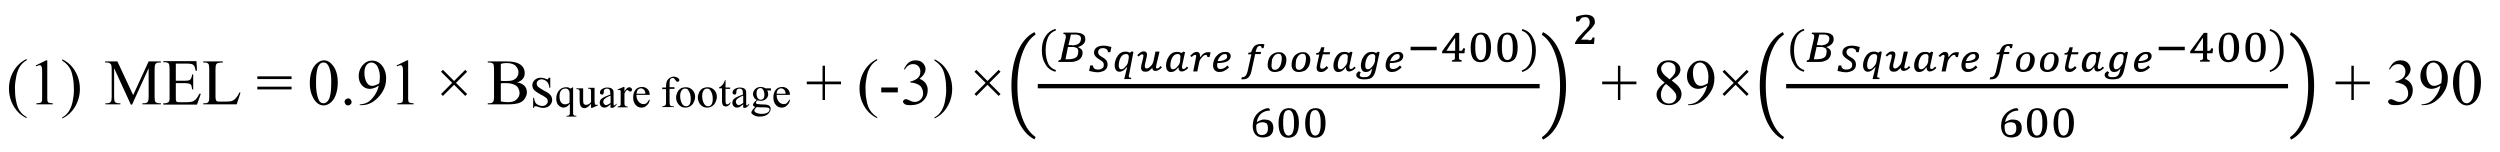 <?xml version="1.0" encoding="utf-8"?>
<!-- Generator: Adobe Illustrator 17.1.0, SVG Export Plug-In . SVG Version: 6.00 Build 0)  -->
<!DOCTYPE svg PUBLIC "-//W3C//DTD SVG 1.1//EN" "http://www.w3.org/Graphics/SVG/1.1/DTD/svg11.dtd">
<svg version="1.1" xmlns="http://www.w3.org/2000/svg" xmlns:xlink="http://www.w3.org/1999/xlink" x="0px" y="0px"
	 viewBox="0 0 920 56" enable-background="new 0 0 920 56" xml:space="preserve">
<g id="Layer_1">
</g>
<g id="Layer_2">
</g>
<g id="Layer_3">
</g>
<g id="Layer_4">
</g>
<g id="Layer_5">
</g>
<g id="Layer_6">
</g>
<g id="Layer_7">
	<g>
		<path d="M9.8,43.1v0.4c-1.2-0.6-2.2-1.3-3-2.1c-1.1-1.1-2-2.5-2.6-4s-0.9-3.1-0.9-4.8c0-2.4,0.6-4.6,1.8-6.6s2.8-3.4,4.7-4.3v0.5
			c-1,0.5-1.8,1.3-2.4,2.2S6.3,26.5,6,28s-0.5,2.9-0.5,4.4c0,1.7,0.1,3.2,0.4,4.6c0.2,1.1,0.4,1.9,0.7,2.6s0.7,1.3,1.2,1.9
			S9,42.6,9.8,43.1z"/>
		<path d="M13.1,24.1l3.9-1.9h0.4v13.4c0,0.9,0,1.4,0.1,1.7s0.2,0.4,0.5,0.5s0.7,0.2,1.4,0.2v0.4h-6V38c0.8,0,1.2-0.1,1.5-0.2
			s0.4-0.3,0.5-0.5s0.1-0.8,0.1-1.7v-8.6c0-1.2,0-1.9-0.1-2.2c-0.1-0.3-0.2-0.4-0.3-0.6s-0.3-0.2-0.5-0.2c-0.3,0-0.7,0.1-1.2,0.4
			L13.1,24.1z"/>
		<path d="M22.9,22.3v-0.5c1.2,0.6,2.2,1.3,3,2.1c1.1,1.1,2,2.5,2.6,4s0.9,3.1,0.9,4.8c0,2.4-0.6,4.6-1.8,6.6s-2.8,3.4-4.7,4.3v-0.4
			c1-0.5,1.8-1.3,2.4-2.2s1.1-2.1,1.4-3.5s0.5-2.9,0.5-4.4c0-1.7-0.1-3.2-0.4-4.6c-0.2-1.1-0.4-1.9-0.7-2.6s-0.7-1.3-1.2-1.9
			S23.7,22.8,22.9,22.3z"/>
	</g>
	<g>
		<path d="M48.1,38.4L42,25.1v10.6c0,1,0.1,1.6,0.3,1.8c0.3,0.3,0.7,0.5,1.4,0.5h0.6v0.4h-5.5V38h0.6c0.7,0,1.1-0.2,1.4-0.6
			c0.2-0.3,0.3-0.8,0.3-1.7V25.3c0-0.7-0.1-1.2-0.2-1.5c-0.1-0.2-0.3-0.4-0.6-0.6S39.4,23,38.7,23v-0.4h4.5L49,35l5.7-12.4h4.5V23
			h-0.6c-0.7,0-1.2,0.2-1.4,0.6c-0.2,0.3-0.3,0.8-0.3,1.7v10.4c0,1,0.1,1.6,0.3,1.8c0.3,0.3,0.7,0.5,1.4,0.5h0.6v0.4h-6.8V38H53
			c0.7,0,1.2-0.2,1.4-0.6c0.2-0.3,0.3-0.8,0.3-1.7V25.1l-6.1,13.4H48.1z"/>
		<path d="M64.7,23.4v6.3h3.5c0.9,0,1.5-0.1,1.8-0.4c0.4-0.4,0.6-1,0.7-1.9h0.4v5.5h-0.4c-0.1-0.8-0.2-1.3-0.3-1.5
			c-0.1-0.3-0.4-0.5-0.7-0.6s-0.8-0.2-1.5-0.2h-3.5v5.2c0,0.7,0,1.1,0.1,1.3s0.2,0.3,0.3,0.4s0.5,0.1,0.9,0.1h2.7
			c0.9,0,1.6-0.1,2-0.2s0.8-0.4,1.2-0.7c0.5-0.5,1-1.2,1.5-2.2h0.5l-1.4,4H60.1V38h0.6c0.4,0,0.7-0.1,1.1-0.3
			c0.3-0.1,0.4-0.3,0.5-0.6s0.1-0.8,0.1-1.5V25.3c0-1-0.1-1.6-0.3-1.9c-0.3-0.3-0.8-0.5-1.4-0.5h-0.6v-0.4h12.2l0.2,3.5h-0.5
			c-0.2-0.8-0.3-1.4-0.5-1.7s-0.5-0.6-0.9-0.7c-0.3-0.1-0.9-0.2-1.7-0.2H64.7z"/>
		<path d="M88.1,34l0.4,0.1l-1.4,4.3H74.8V38h0.6c0.7,0,1.2-0.2,1.4-0.7c0.2-0.3,0.2-0.8,0.2-1.7V25.4c0-1-0.1-1.6-0.3-1.9
			C76.4,23.2,76,23,75.4,23h-0.6v-0.4H82V23c-0.8,0-1.4,0.1-1.8,0.2s-0.6,0.4-0.7,0.6s-0.2,0.8-0.2,1.8v10c0,0.6,0.1,1.1,0.2,1.3
			c0.1,0.2,0.2,0.3,0.4,0.4s0.8,0.1,1.8,0.1h1.2c1.2,0,2.1-0.1,2.6-0.3s0.9-0.5,1.3-1S87.7,35,88.1,34z"/>
		<path d="M94.7,28.1h12.6v1H94.7V28.1z M94.7,31.9h12.6v1H94.7V31.9z"/>
		<path d="M114,30.6c0-1.8,0.3-3.4,0.8-4.7s1.3-2.3,2.2-2.9c0.7-0.5,1.4-0.8,2.2-0.8c1.2,0,2.3,0.6,3.3,1.9c1.2,1.5,1.8,3.6,1.8,6.3
			c0,1.8-0.3,3.4-0.8,4.7s-1.2,2.2-2,2.8s-1.6,0.9-2.4,0.9c-1.5,0-2.8-0.9-3.8-2.7C114.4,34.5,114,32.7,114,30.6z M116.3,30.9
			c0,2.2,0.3,4,0.8,5.4c0.4,1.2,1.1,1.7,2,1.7c0.4,0,0.9-0.2,1.3-0.6s0.8-1,1-1.9c0.4-1.3,0.5-3.2,0.5-5.7c0-1.8-0.2-3.3-0.6-4.5
			c-0.3-0.9-0.6-1.5-1.1-1.9c-0.3-0.3-0.7-0.4-1.2-0.4c-0.5,0-1,0.2-1.4,0.7c-0.6,0.6-0.9,1.7-1.1,3.1S116.3,29.5,116.3,30.9z"/>
		<path d="M128.1,36.2c0.4,0,0.7,0.1,0.9,0.4s0.4,0.6,0.4,0.9s-0.1,0.7-0.4,0.9s-0.6,0.4-0.9,0.4s-0.7-0.1-0.9-0.4s-0.4-0.6-0.4-0.9
			c0-0.4,0.1-0.7,0.4-0.9S127.8,36.2,128.1,36.2z"/>
		<path d="M132.4,38.8v-0.4c1,0,2-0.3,2.8-0.7s1.7-1.3,2.5-2.4s1.4-2.4,1.7-3.8c-1.2,0.8-2.3,1.2-3.3,1.2c-1.1,0-2.1-0.4-2.9-1.3
			s-1.2-2-1.2-3.4c0-1.4,0.4-2.6,1.2-3.7c1-1.3,2.2-2,3.8-2c1.3,0,2.4,0.5,3.4,1.6c1.1,1.3,1.7,3,1.7,4.9c0,1.8-0.4,3.4-1.3,4.9
			s-2.1,2.8-3.6,3.8c-1.3,0.8-2.6,1.2-4.1,1.2H132.4z M139.6,30.6c0.1-1,0.2-1.8,0.2-2.4c0-0.8-0.1-1.6-0.4-2.5s-0.6-1.6-1.1-2
			s-1-0.7-1.6-0.7c-0.7,0-1.3,0.3-1.8,0.9s-0.8,1.6-0.8,2.8c0,1.6,0.3,2.9,1,3.9c0.5,0.7,1.1,1,1.9,1c0.4,0,0.8-0.1,1.3-0.3
			S139.3,30.9,139.6,30.6z"/>
		<path d="M145.9,24.1l3.9-1.9h0.4v13.4c0,0.9,0,1.4,0.1,1.7s0.2,0.4,0.5,0.5s0.7,0.2,1.4,0.2v0.4h-6V38c0.8,0,1.2-0.1,1.5-0.2
			s0.4-0.3,0.5-0.5s0.1-0.8,0.1-1.7v-8.6c0-1.2,0-1.9-0.1-2.2c-0.1-0.3-0.2-0.4-0.3-0.6s-0.3-0.2-0.5-0.2c-0.3,0-0.7,0.1-1.2,0.4
			L145.9,24.1z"/>
		<path d="M162.3,34.6l4.1-4.1l-4.1-4.1l0.7-0.7l4.1,4.1l4.1-4.1l0.7,0.7l-4.1,4.1l4.1,4.1l-0.7,0.7l-4.1-4.1l-4.1,4.1L162.3,34.6z"
			/>
		<path d="M190.3,30.3c1.1,0.2,1.9,0.6,2.5,1.1c0.8,0.7,1.1,1.6,1.1,2.6c0,0.8-0.3,1.5-0.8,2.3s-1.2,1.3-2.1,1.6s-2.2,0.5-4,0.5
			h-7.5V38h0.6c0.7,0,1.1-0.2,1.4-0.6c0.2-0.3,0.3-0.9,0.3-1.7V25.4c0-1-0.1-1.6-0.3-1.9c-0.3-0.3-0.8-0.5-1.4-0.5h-0.6v-0.4h6.9
			c1.3,0,2.3,0.1,3.1,0.3c1.2,0.3,2.1,0.8,2.7,1.5s0.9,1.5,0.9,2.5c0,0.8-0.2,1.5-0.7,2.1S191.3,30,190.3,30.3z M184.2,29.7
			c0.3,0.1,0.6,0.1,1,0.1s0.8,0,1.2,0c1.1,0,2-0.1,2.6-0.4s1-0.6,1.3-1.1s0.5-1.1,0.5-1.7c0-0.9-0.4-1.7-1.1-2.4s-1.9-1-3.3-1
			c-0.8,0-1.5,0.1-2.1,0.3V29.7z M184.2,37.3c0.9,0.2,1.8,0.3,2.7,0.3c1.4,0,2.5-0.3,3.2-1s1.1-1.4,1.1-2.4c0-0.6-0.2-1.2-0.5-1.8
			s-0.9-1-1.6-1.3s-1.7-0.5-2.8-0.5c-0.5,0-0.9,0-1.2,0s-0.6,0-0.8,0.1V37.3z"/>
	</g>
	<g>
		<path d="M202.5,28.6v3.7h-0.3c-0.1-0.7-0.3-1.3-0.5-1.7c-0.2-0.4-0.6-0.7-1-1c-0.4-0.2-0.9-0.4-1.4-0.4c-0.5,0-1,0.2-1.3,0.5
			c-0.4,0.3-0.5,0.7-0.5,1.1c0,0.3,0.1,0.6,0.3,0.9c0.3,0.4,1.1,0.9,2.3,1.6c1,0.5,1.7,0.9,2,1.2s0.6,0.6,0.8,1
			c0.2,0.4,0.3,0.8,0.3,1.2c0,0.8-0.3,1.5-0.9,2.1c-0.6,0.6-1.4,0.9-2.4,0.9c-0.3,0-0.6,0-0.9-0.1c-0.2,0-0.5-0.1-1-0.3
			c-0.5-0.2-0.8-0.2-1-0.2c-0.1,0-0.2,0-0.3,0.1c-0.1,0.1-0.1,0.2-0.2,0.5h-0.3V36h0.3c0.1,0.8,0.3,1.3,0.5,1.7
			c0.2,0.4,0.6,0.7,1,0.9c0.5,0.2,1,0.4,1.5,0.4c0.6,0,1.2-0.2,1.5-0.5s0.6-0.7,0.6-1.2c0-0.3-0.1-0.5-0.2-0.8
			c-0.1-0.3-0.4-0.5-0.7-0.7c-0.2-0.2-0.8-0.5-1.7-1c-0.9-0.5-1.5-0.9-1.9-1.2s-0.7-0.6-0.9-1c-0.2-0.4-0.3-0.8-0.3-1.2
			c0-0.8,0.3-1.4,0.9-2c0.6-0.5,1.3-0.8,2.2-0.8c0.6,0,1.2,0.1,1.8,0.4c0.3,0.1,0.5,0.2,0.6,0.2c0.1,0,0.2,0,0.3-0.1
			c0.1-0.1,0.2-0.2,0.2-0.5H202.5z"/>
		<path d="M210.9,32.1v9.2c0,0.5,0,0.8,0.1,0.9s0.2,0.2,0.3,0.3c0.1,0.1,0.4,0.1,0.8,0.1v0.3h-3.6v-0.3h0.1c0.3,0,0.5,0,0.7-0.1
			c0.1-0.1,0.2-0.2,0.3-0.3s0.1-0.4,0.1-0.9v-3.1c-0.5,0.6-0.9,0.9-1.2,1.1c-0.4,0.2-0.7,0.3-1.1,0.3c-0.7,0-1.3-0.3-1.9-0.9
			s-0.8-1.5-0.8-2.5c0-1.2,0.4-2.2,1.1-3c0.7-0.8,1.6-1.1,2.6-1.1c0.3,0,0.6,0,0.8,0.1s0.5,0.2,0.7,0.4c0.3-0.1,0.6-0.3,0.9-0.5
			H210.9z M209.6,37.7v-3.4c0-0.4-0.1-0.7-0.2-0.9c-0.1-0.2-0.3-0.4-0.5-0.6c-0.3-0.2-0.6-0.2-0.9-0.2c-0.6,0-1.1,0.2-1.5,0.7
			c-0.4,0.5-0.6,1.2-0.6,2.2c0,1,0.2,1.7,0.6,2.2c0.4,0.5,0.9,0.7,1.5,0.7c0.3,0,0.6-0.1,0.8-0.2C209.1,38.2,209.4,38,209.6,37.7z"
			/>
		<path d="M218.8,32.3v4.3c0,0.8,0,1.3,0.1,1.5c0,0.2,0.1,0.3,0.2,0.4c0.1,0.1,0.2,0.1,0.3,0.1c0.2,0,0.3,0,0.5-0.1l0.1,0.3
			l-2.1,0.9h-0.4v-1.5c-0.6,0.7-1.1,1.1-1.4,1.3c-0.3,0.2-0.7,0.3-1,0.3c-0.4,0-0.7-0.1-1-0.3c-0.3-0.2-0.5-0.5-0.6-0.9
			c-0.1-0.4-0.2-0.9-0.2-1.5v-3.2c0-0.3,0-0.6-0.1-0.7c-0.1-0.1-0.2-0.2-0.3-0.3c-0.1-0.1-0.4-0.1-0.8-0.1v-0.3h2.5V37
			c0,0.7,0.1,1.1,0.3,1.3s0.5,0.3,0.8,0.3c0.2,0,0.5-0.1,0.8-0.2c0.3-0.1,0.6-0.4,1-0.8v-4c0-0.4-0.1-0.7-0.2-0.8
			c-0.1-0.1-0.5-0.2-0.9-0.2v-0.3H218.8z"/>
		<path d="M224.7,38.4c-0.7,0.6-1.2,0.9-1.4,1c-0.3,0.1-0.6,0.2-0.9,0.2c-0.5,0-0.9-0.2-1.2-0.5s-0.5-0.8-0.5-1.3
			c0-0.3,0.1-0.6,0.2-0.9c0.2-0.4,0.6-0.7,1.1-1s1.4-0.7,2.6-1.1v-0.3c0-0.7-0.1-1.2-0.3-1.5c-0.2-0.3-0.6-0.4-1-0.4
			c-0.3,0-0.6,0.1-0.8,0.3c-0.2,0.2-0.3,0.4-0.3,0.6l0,0.5c0,0.2-0.1,0.4-0.2,0.6s-0.3,0.2-0.5,0.2c-0.2,0-0.3-0.1-0.5-0.2
			s-0.2-0.3-0.2-0.6c0-0.4,0.2-0.9,0.7-1.2s1.1-0.6,1.9-0.6c0.6,0,1.2,0.1,1.6,0.3c0.3,0.2,0.5,0.4,0.7,0.8c0.1,0.2,0.1,0.7,0.1,1.4
			v2.4c0,0.7,0,1.1,0,1.3c0,0.2,0.1,0.3,0.1,0.3c0.1,0.1,0.1,0.1,0.2,0.1c0.1,0,0.2,0,0.2-0.1c0.1-0.1,0.3-0.3,0.6-0.6v0.4
			c-0.6,0.8-1.1,1.2-1.7,1.2c-0.3,0-0.5-0.1-0.6-0.3C224.7,39.1,224.7,38.8,224.7,38.4z M224.7,37.9v-2.7c-0.8,0.3-1.3,0.5-1.5,0.7
			c-0.4,0.2-0.7,0.5-0.9,0.7c-0.2,0.3-0.3,0.5-0.3,0.8c0,0.4,0.1,0.7,0.3,0.9s0.5,0.4,0.8,0.4C223.5,38.6,224,38.4,224.7,37.9z"/>
		<path d="M229.8,32.1v1.6c0.6-1.1,1.2-1.6,1.8-1.6c0.3,0,0.5,0.1,0.7,0.3c0.2,0.2,0.3,0.4,0.3,0.6c0,0.2-0.1,0.4-0.2,0.5
			c-0.1,0.1-0.3,0.2-0.5,0.2c-0.2,0-0.4-0.1-0.6-0.3c-0.2-0.2-0.4-0.3-0.5-0.3c-0.1,0-0.2,0.1-0.3,0.2c-0.2,0.2-0.5,0.6-0.7,1.1v3.4
			c0,0.4,0,0.7,0.1,0.9c0.1,0.1,0.2,0.3,0.4,0.4c0.2,0.1,0.4,0.1,0.7,0.1v0.3h-3.7v-0.3c0.4,0,0.6-0.1,0.8-0.2
			c0.1-0.1,0.2-0.2,0.3-0.4c0-0.1,0-0.3,0-0.8V35c0-0.8,0-1.3,0-1.5c0-0.2-0.1-0.3-0.2-0.3c-0.1-0.1-0.2-0.1-0.3-0.1
			c-0.2,0-0.3,0-0.5,0.1l-0.1-0.3l2.2-0.9H229.8z"/>
		<path d="M234.2,34.9c0,1.1,0.3,1.9,0.8,2.5s1.1,0.9,1.8,0.9c0.5,0,0.9-0.1,1.2-0.4c0.3-0.3,0.6-0.7,0.9-1.3l0.2,0.2
			c-0.1,0.7-0.4,1.4-1,1.9c-0.5,0.6-1.2,0.9-2,0.9c-0.9,0-1.6-0.3-2.2-1s-0.9-1.6-0.9-2.7c0-1.2,0.3-2.2,0.9-2.9
			c0.6-0.7,1.4-1,2.4-1c0.8,0,1.5,0.3,2,0.8c0.5,0.5,0.8,1.2,0.8,2.1H234.2z M234.2,34.5h3.3c0-0.5-0.1-0.8-0.2-1
			c-0.1-0.3-0.3-0.5-0.6-0.7c-0.3-0.2-0.5-0.3-0.8-0.3c-0.4,0-0.8,0.2-1.2,0.5C234.5,33.4,234.3,33.9,234.2,34.5z"/>
		<path d="M246.4,32.8v4.7c0,0.7,0.1,1.1,0.2,1.3c0.2,0.2,0.4,0.3,0.8,0.3h0.6v0.3h-4.3v-0.3h0.3c0.2,0,0.4-0.1,0.6-0.2
			c0.2-0.1,0.3-0.2,0.4-0.4c0.1-0.2,0.1-0.5,0.1-1v-4.7h-1.4v-0.6h1.4v-0.5c0-0.7,0.1-1.3,0.3-1.8c0.2-0.5,0.6-0.9,1-1.2
			c0.5-0.3,1-0.5,1.6-0.5c0.5,0,1,0.2,1.5,0.5c0.3,0.2,0.5,0.5,0.5,0.8c0,0.2-0.1,0.3-0.2,0.4s-0.3,0.2-0.4,0.2
			c-0.1,0-0.2,0-0.4-0.1c-0.1-0.1-0.3-0.3-0.5-0.6s-0.4-0.5-0.5-0.6s-0.3-0.1-0.5-0.1c-0.2,0-0.4,0.1-0.6,0.2
			c-0.2,0.1-0.3,0.3-0.4,0.6c-0.1,0.3-0.1,1-0.1,2.1v0.5h1.8v0.6H246.4z"/>
		<path d="M252.4,32.1c1.1,0,1.9,0.4,2.6,1.2c0.6,0.7,0.8,1.5,0.8,2.4c0,0.6-0.2,1.3-0.5,1.9c-0.3,0.7-0.7,1.1-1.3,1.5
			c-0.5,0.3-1.1,0.5-1.8,0.5c-1.1,0-1.9-0.4-2.6-1.3c-0.5-0.7-0.8-1.5-0.8-2.4c0-0.7,0.2-1.3,0.5-2c0.3-0.6,0.8-1.1,1.3-1.4
			C251.2,32.2,251.8,32.1,252.4,32.1z M252.1,32.6c-0.3,0-0.6,0.1-0.8,0.2c-0.3,0.2-0.5,0.5-0.7,0.9s-0.3,0.9-0.3,1.6
			c0,1,0.2,1.9,0.6,2.7c0.4,0.8,1,1.1,1.6,1.1c0.5,0,0.9-0.2,1.2-0.6c0.3-0.4,0.5-1.1,0.5-2.1c0-1.3-0.3-2.3-0.8-3
			C253.2,32.8,252.7,32.6,252.1,32.6z"/>
		<path d="M260.4,32.1c1.1,0,1.9,0.4,2.6,1.2c0.6,0.7,0.8,1.5,0.8,2.4c0,0.6-0.2,1.3-0.5,1.9c-0.3,0.7-0.7,1.1-1.3,1.5
			c-0.5,0.3-1.1,0.5-1.8,0.5c-1.1,0-1.9-0.4-2.6-1.3c-0.5-0.7-0.8-1.5-0.8-2.4c0-0.7,0.2-1.3,0.5-2c0.3-0.6,0.8-1.1,1.3-1.4
			C259.3,32.2,259.8,32.1,260.4,32.1z M260.2,32.6c-0.3,0-0.6,0.1-0.8,0.2c-0.3,0.2-0.5,0.5-0.7,0.9c-0.2,0.4-0.3,0.9-0.3,1.6
			c0,1,0.2,1.9,0.6,2.7c0.4,0.8,1,1.1,1.6,1.1c0.5,0,0.9-0.2,1.2-0.6c0.3-0.4,0.5-1.1,0.5-2.1c0-1.3-0.3-2.3-0.8-3
			C261.2,32.8,260.7,32.6,260.2,32.6z"/>
		<path d="M267,29.9v2.3h1.7v0.5H267v4.6c0,0.5,0.1,0.8,0.2,0.9c0.1,0.2,0.3,0.2,0.5,0.2c0.2,0,0.3-0.1,0.5-0.2
			c0.2-0.1,0.3-0.3,0.4-0.5h0.3c-0.2,0.5-0.4,0.9-0.8,1.1c-0.3,0.3-0.7,0.4-1,0.4c-0.2,0-0.5-0.1-0.7-0.2c-0.2-0.1-0.4-0.3-0.5-0.6
			c-0.1-0.2-0.2-0.6-0.2-1.1v-4.8h-1.1v-0.3c0.3-0.1,0.6-0.3,0.9-0.6s0.6-0.6,0.8-1c0.1-0.2,0.3-0.6,0.5-1.1H267z"/>
		<path d="M273.5,38.4c-0.7,0.6-1.2,0.9-1.4,1c-0.3,0.1-0.6,0.2-0.9,0.2c-0.5,0-0.9-0.2-1.2-0.5s-0.5-0.8-0.5-1.3
			c0-0.3,0.1-0.6,0.2-0.9c0.2-0.4,0.6-0.7,1.1-1s1.4-0.7,2.6-1.1v-0.3c0-0.7-0.1-1.2-0.3-1.5c-0.2-0.3-0.6-0.4-1-0.4
			c-0.3,0-0.6,0.1-0.8,0.3c-0.2,0.2-0.3,0.4-0.3,0.6l0,0.5c0,0.2-0.1,0.4-0.2,0.6s-0.3,0.2-0.5,0.2c-0.2,0-0.3-0.1-0.5-0.2
			s-0.2-0.3-0.2-0.6c0-0.4,0.2-0.9,0.7-1.2s1.1-0.6,1.9-0.6c0.6,0,1.2,0.1,1.6,0.3c0.3,0.2,0.5,0.4,0.7,0.8c0.1,0.2,0.1,0.7,0.1,1.4
			v2.4c0,0.7,0,1.1,0,1.3c0,0.2,0.1,0.3,0.1,0.3c0.1,0.1,0.1,0.1,0.2,0.1c0.1,0,0.2,0,0.2-0.1c0.1-0.1,0.3-0.3,0.6-0.6v0.4
			c-0.6,0.8-1.1,1.2-1.7,1.2c-0.3,0-0.5-0.1-0.6-0.3C273.6,39.1,273.5,38.8,273.5,38.4z M273.5,37.9v-2.7c-0.8,0.3-1.3,0.5-1.5,0.7
			c-0.4,0.2-0.7,0.5-0.9,0.7c-0.2,0.3-0.3,0.5-0.3,0.8c0,0.4,0.1,0.7,0.3,0.9s0.5,0.4,0.8,0.4C272.3,38.6,272.8,38.4,273.5,37.9z"/>
		<path d="M278.5,36.8c-0.4-0.2-0.8-0.5-1-0.9c-0.2-0.4-0.4-0.8-0.4-1.3c0-0.7,0.3-1.3,0.8-1.8c0.5-0.5,1.2-0.8,2-0.8
			c0.7,0,1.3,0.2,1.8,0.5h1.5c0.2,0,0.4,0,0.4,0c0,0,0.1,0,0.1,0.1c0,0,0,0.1,0,0.3c0,0.1,0,0.2,0,0.3c0,0,0,0-0.1,0.1s-0.2,0-0.4,0
			h-0.9c0.3,0.4,0.4,0.9,0.4,1.4c0,0.7-0.3,1.2-0.8,1.7s-1.2,0.7-2,0.7c-0.4,0-0.7-0.1-1.1-0.2c-0.2,0.2-0.4,0.4-0.5,0.5
			c-0.1,0.1-0.1,0.3-0.1,0.4c0,0.1,0,0.2,0.1,0.3c0.1,0.1,0.3,0.1,0.5,0.2c0.1,0,0.5,0,1.1,0.1c1.1,0,1.8,0.1,2.1,0.1
			c0.5,0.1,0.9,0.2,1.2,0.5s0.4,0.6,0.4,1.1c0,0.6-0.3,1.1-0.8,1.7c-0.8,0.8-1.9,1.1-3.2,1.1c-1,0-1.8-0.2-2.5-0.7
			c-0.4-0.3-0.6-0.5-0.6-0.8c0-0.1,0-0.2,0.1-0.4c0.1-0.2,0.3-0.5,0.5-0.8c0,0,0.3-0.3,0.8-0.8c-0.3-0.2-0.5-0.3-0.6-0.4
			c-0.1-0.1-0.2-0.3-0.2-0.4c0-0.2,0.1-0.4,0.2-0.6C277.6,37.6,277.9,37.2,278.5,36.8z M278.4,39.4c-0.2,0.3-0.4,0.5-0.6,0.7
			c-0.1,0.2-0.2,0.4-0.2,0.6c0,0.3,0.2,0.5,0.5,0.7c0.5,0.3,1.3,0.5,2.3,0.5c0.9,0,1.6-0.2,2.1-0.5s0.7-0.7,0.7-1.1
			c0-0.3-0.1-0.5-0.4-0.6c-0.3-0.1-0.8-0.2-1.6-0.2C279.9,39.5,279,39.5,278.4,39.4z M279.8,32.4c-0.4,0-0.7,0.2-1,0.5
			s-0.4,0.8-0.4,1.4c0,0.8,0.2,1.5,0.5,1.9c0.3,0.3,0.6,0.5,1,0.5c0.4,0,0.7-0.1,1-0.4c0.3-0.3,0.4-0.8,0.4-1.4
			c0-0.8-0.2-1.5-0.5-1.9C280.6,32.6,280.2,32.4,279.8,32.4z"/>
		<path d="M285.8,34.9c0,1.1,0.3,1.9,0.8,2.5s1.1,0.9,1.8,0.9c0.5,0,0.9-0.1,1.2-0.4c0.3-0.3,0.6-0.7,0.9-1.3l0.2,0.2
			c-0.1,0.7-0.4,1.4-1,1.9c-0.5,0.6-1.2,0.9-2,0.9c-0.9,0-1.6-0.3-2.2-1s-0.9-1.6-0.9-2.7c0-1.2,0.3-2.2,0.9-2.9
			c0.6-0.7,1.4-1,2.4-1c0.8,0,1.5,0.3,2,0.8c0.5,0.5,0.8,1.2,0.8,2.1H285.8z M285.8,34.5h3.3c0-0.5-0.1-0.8-0.2-1
			c-0.1-0.3-0.3-0.5-0.6-0.7c-0.3-0.2-0.5-0.3-0.8-0.3c-0.4,0-0.8,0.2-1.2,0.5C286,33.4,285.8,33.9,285.8,34.5z"/>
	</g>
	<g>
		<path d="M302.7,36.8v-5.8h-5.8v-1h5.8v-5.8h0.9V30h5.9v1h-5.9v5.8H302.7z"/>
		<path d="M322.8,43.1v0.4c-1.2-0.6-2.2-1.3-3-2.1c-1.1-1.1-2-2.5-2.6-4s-0.9-3.1-0.9-4.8c0-2.4,0.6-4.6,1.8-6.6s2.8-3.4,4.7-4.3
			v0.5c-1,0.5-1.8,1.3-2.4,2.2s-1.1,2.1-1.4,3.5s-0.5,2.9-0.5,4.4c0,1.7,0.1,3.2,0.4,4.6c0.2,1.1,0.4,1.9,0.7,2.6s0.7,1.3,1.2,1.9
			S322,42.6,322.8,43.1z"/>
		<path d="M324.3,32.2h6.1v1.8h-6.1V32.2z"/>
		<path d="M332.6,25.6c0.5-1.1,1-1.9,1.7-2.5s1.6-0.9,2.6-0.9c1.3,0,2.3,0.4,2.9,1.2c0.5,0.6,0.8,1.3,0.8,2c0,1.2-0.7,2.4-2.2,3.6
			c1,0.4,1.7,0.9,2.2,1.6s0.8,1.5,0.8,2.5c0,1.4-0.4,2.6-1.3,3.6c-1.1,1.3-2.8,2-5,2c-1.1,0-1.8-0.1-2.2-0.4s-0.6-0.6-0.6-0.9
			c0-0.2,0.1-0.4,0.3-0.6s0.4-0.3,0.7-0.3c0.2,0,0.4,0,0.6,0.1c0.1,0,0.4,0.2,0.9,0.4s0.8,0.4,1,0.4c0.3,0.1,0.6,0.1,0.9,0.1
			c0.8,0,1.5-0.3,2.1-0.9s0.9-1.3,0.9-2.2c0-0.6-0.1-1.2-0.4-1.8c-0.2-0.4-0.4-0.8-0.7-1c-0.3-0.3-0.8-0.6-1.4-0.8s-1.2-0.4-1.8-0.4
			H335v-0.4c0.6-0.1,1.2-0.3,1.9-0.7s1.1-0.8,1.4-1.3s0.4-1.1,0.4-1.7c0-0.8-0.3-1.5-0.8-2s-1.1-0.7-1.9-0.7c-1.2,0-2.2,0.6-3,1.9
			L332.6,25.6z"/>
		<path d="M343.9,22.3v-0.5c1.2,0.6,2.2,1.3,3,2.1c1.1,1.1,2,2.5,2.6,4s0.9,3.1,0.9,4.8c0,2.4-0.6,4.6-1.8,6.6s-2.8,3.4-4.7,4.3
			v-0.4c1-0.5,1.8-1.3,2.4-2.2s1.1-2.1,1.4-3.5s0.5-2.9,0.5-4.4c0-1.7-0.1-3.2-0.4-4.6c-0.2-1.1-0.4-1.9-0.7-2.6s-0.7-1.3-1.2-1.9
			S344.7,22.8,343.9,22.3z"/>
		<path d="M358.6,34.6l4.1-4.1l-4.1-4.1l0.7-0.7l4.1,4.1l4.1-4.1l0.7,0.7l-4.1,4.1l4.1,4.1l-0.7,0.7l-4.1-4.1l-4.1,4.1L358.6,34.6z"
			/>
	</g>
	<path d="M380.7,11.8l0.4,0.9c-2.1,1.4-3.7,3.7-4.9,7c-1.2,3.3-1.8,7.2-1.8,11.9c0,4.6,0.6,8.5,1.8,11.8c1.2,3.3,2.8,5.6,4.9,7
		l-0.4,0.9c-2.6-1.3-4.7-3.8-6.2-7.3c-1.5-3.6-2.3-7.7-2.3-12.5c0-4.8,0.8-8.9,2.3-12.5C376,15.5,378.1,13.1,380.7,11.8z"/>
	<path d="M384.8,18.5c0,1.9,0.3,3.5,0.9,4.8c0.6,1.3,1.6,2.1,2.9,2.5l-0.2,0.6c-1.6-0.4-2.9-1.3-3.7-2.8c-0.9-1.4-1.3-3.1-1.3-5.1
		c0-2,0.4-3.7,1.3-5.1c0.9-1.4,2.1-2.3,3.7-2.8l0.2,0.6c-1.3,0.4-2.3,1.3-2.9,2.5C385.1,15.1,384.8,16.6,384.8,18.5z M389.6,22.2
		c0.2,0,0.3-0.1,0.4-0.1c0.1,0,0.2-0.1,0.3-0.2c0.1-0.1,0.2-0.3,0.2-0.5c0.1-0.2,0.2-0.6,0.2-1l1.4-6.1c0.1-0.2,0.1-0.5,0.1-0.6
		c0-0.2,0-0.3,0-0.5c0-0.2-0.1-0.4-0.2-0.5c-0.1-0.1-0.4-0.2-0.7-0.2l0.1-0.5h4.4c0.6,0,1.2,0.1,1.7,0.2c0.5,0.1,0.8,0.3,1.1,0.5
		c0.3,0.2,0.5,0.4,0.6,0.7c0.1,0.3,0.2,0.6,0.2,1c0,1.4-0.9,2.3-2.6,2.9c0,0,0,0,0,0.1c0,0,0,0,0,0c0.5,0.2,0.9,0.5,1.2,0.8
		c0.3,0.4,0.4,0.8,0.4,1.2c0,0.5-0.1,1-0.3,1.4c-0.2,0.4-0.5,0.8-0.9,1.1c-0.4,0.3-0.9,0.5-1.6,0.7c-0.6,0.2-1.4,0.2-2.3,0.2h-3.9
		L389.6,22.2z M392.1,21.8c0.1,0,0.3,0,0.5,0c0.2,0,0.4,0,0.7,0c0.6,0,1.1-0.1,1.6-0.2c0.4-0.1,0.8-0.3,1.1-0.5
		c0.3-0.2,0.5-0.5,0.6-0.9c0.1-0.3,0.2-0.8,0.2-1.3c0-0.3,0-0.5-0.1-0.7c-0.1-0.2-0.2-0.4-0.4-0.5c-0.2-0.1-0.4-0.2-0.7-0.3
		c-0.3-0.1-0.6-0.1-1-0.1H393L392.1,21.8z M394.5,16.7c0.6,0,1.1-0.1,1.5-0.2c0.4-0.1,0.8-0.3,1-0.5c0.3-0.2,0.5-0.5,0.6-0.8
		c0.1-0.3,0.2-0.6,0.2-1c0-0.2-0.1-0.5-0.1-0.6c-0.1-0.2-0.2-0.3-0.4-0.5c-0.2-0.1-0.4-0.2-0.7-0.3c-0.3-0.1-0.6-0.1-1-0.1
		c-0.3,0-0.5,0-0.8,0c-0.2,0-0.5,0-0.7,0l-0.9,3.9H394.5z"/>
	<path d="M402.2,24c0,0.6,0.2,1,0.5,1.2c0.3,0.3,0.8,0.4,1.5,0.4c0.6,0,1.1-0.2,1.5-0.5c0.4-0.3,0.5-0.7,0.5-1.3
		c0-0.3-0.1-0.7-0.3-0.9c-0.2-0.3-0.7-0.6-1.3-1c-0.7-0.4-1.2-0.8-1.5-1.2c-0.3-0.4-0.5-0.8-0.5-1.3c0-0.5,0.1-1,0.4-1.4
		c0.3-0.4,0.7-0.7,1.2-0.9c0.5-0.2,1.2-0.3,1.9-0.3c1,0,1.9,0.2,2.9,0.5l-0.4,1.9h-0.9c0-0.5-0.2-0.9-0.5-1.1
		c-0.3-0.2-0.7-0.4-1.3-0.4c-0.5,0-1,0.1-1.3,0.4c-0.3,0.3-0.5,0.6-0.5,1.1c0,0.3,0.1,0.6,0.3,0.9c0.2,0.3,0.6,0.6,1.2,0.9
		c0.5,0.3,1,0.6,1.2,0.9c0.3,0.2,0.5,0.5,0.6,0.8c0.1,0.3,0.2,0.7,0.2,1c0,0.5-0.1,1-0.4,1.5c-0.3,0.4-0.7,0.8-1.3,1
		s-1.2,0.4-1.9,0.4c-0.9,0-2-0.2-3.2-0.5l0.4-2H402.2z M415.5,27.5c-0.1,0.3-0.1,0.6-0.1,0.7c0,0.2,0.1,0.3,0.2,0.3
		c0.1,0.1,0.4,0.1,0.7,0.1l-0.1,0.5h-2.5l1.1-4.4l-0.1,0c-0.5,0.6-1,1-1.4,1.3c-0.4,0.2-0.8,0.4-1.3,0.4c-0.6,0-1-0.2-1.3-0.6
		c-0.3-0.4-0.5-1-0.5-1.8c0-0.8,0.2-1.6,0.5-2.4c0.4-0.8,0.8-1.4,1.4-1.9c0.6-0.5,1.3-0.7,2-0.7c0.4,0,0.8,0,1,0.1
		c0.3,0.1,0.5,0.2,0.7,0.3l0.7-0.5l0.6,0.2L415.5,27.5z M415.3,21.7c0.1-0.3,0.1-0.6,0.1-0.8c0-0.4-0.1-0.6-0.3-0.8
		c-0.2-0.2-0.5-0.2-0.8-0.2c-0.5,0-1,0.2-1.4,0.6c-0.4,0.4-0.7,1-0.9,1.6c-0.2,0.7-0.3,1.3-0.3,1.9c0,0.5,0.1,0.9,0.2,1.1
		c0.2,0.2,0.4,0.4,0.7,0.4c0.3,0,0.5-0.1,0.7-0.2c0.2-0.1,0.5-0.3,0.8-0.7c0.3-0.3,0.5-0.6,0.7-0.9c0.2-0.3,0.3-0.7,0.4-1.3
		L415.3,21.7z M424.2,24.7c-0.4,0.6-0.9,1-1.3,1.3c-0.4,0.3-0.9,0.4-1.4,0.4c-0.5,0-0.9-0.1-1.2-0.4c-0.3-0.3-0.4-0.6-0.4-1.2
		c0-0.3,0.1-0.7,0.2-1.2l0.5-1.9c0.1-0.3,0.1-0.5,0.1-0.7c0-0.2,0.1-0.3,0.1-0.5c0-0.3-0.2-0.5-0.5-0.5c-0.2,0-0.4,0.1-0.6,0.2
		c-0.2,0.1-0.4,0.4-0.7,0.6l-0.5-0.5c0.5-0.5,0.9-0.8,1.3-1.1c0.4-0.2,0.7-0.3,1.1-0.3c0.4,0,0.7,0.1,0.9,0.3
		c0.2,0.2,0.3,0.5,0.3,0.9c0,0.4-0.1,0.9-0.3,1.6l-0.3,1.3c-0.2,0.6-0.2,1.1-0.2,1.4c0,0.5,0.2,0.8,0.7,0.8c0.3,0,0.5-0.1,0.8-0.3
		c0.3-0.2,0.5-0.4,0.8-0.7c0.3-0.3,0.5-0.6,0.6-0.9c0.1-0.3,0.3-0.6,0.3-0.9l0.7-3.4h1.5l-1.1,4.6c-0.1,0.5-0.2,0.9-0.2,1.1
		c0,0.3,0.1,0.5,0.4,0.5c0.2,0,0.4-0.1,0.6-0.2c0.2-0.1,0.4-0.4,0.7-0.7l0.5,0.5c-0.5,0.5-0.9,0.8-1.3,1c-0.4,0.2-0.7,0.3-1.1,0.3
		c-0.4,0-0.7-0.1-0.9-0.4c-0.2-0.2-0.3-0.6-0.3-0.9C424.2,25,424.2,24.8,424.2,24.7L424.2,24.7z M433.7,24.7
		c-0.5,0.6-0.9,1.1-1.4,1.4c-0.4,0.3-0.9,0.4-1.4,0.4c-0.6,0-1-0.2-1.3-0.6c-0.3-0.4-0.5-1-0.5-1.8c0-0.8,0.2-1.6,0.5-2.4
		c0.4-0.8,0.8-1.4,1.4-1.9c0.6-0.5,1.3-0.7,2-0.7c0.4,0,0.8,0,1.1,0.1c0.3,0.1,0.5,0.2,0.7,0.3l0.7-0.5l0.6,0.2l-1,4.6
		c-0.1,0.3-0.1,0.5-0.1,0.7c0,0.2,0,0.3,0,0.4c0,0.3,0.2,0.5,0.5,0.5c0.2,0,0.4-0.1,0.6-0.2c0.2-0.1,0.4-0.4,0.7-0.7l0.5,0.5
		c-0.5,0.5-0.9,0.8-1.3,1c-0.4,0.2-0.7,0.3-1.1,0.3c-0.4,0-0.7-0.1-0.9-0.4c-0.2-0.2-0.3-0.6-0.3-0.9c0-0.2,0-0.3,0-0.5L433.7,24.7z
		 M434.3,21.7c0.1-0.3,0.1-0.6,0.1-0.8c0-0.4-0.1-0.6-0.3-0.8c-0.2-0.2-0.5-0.2-0.8-0.2c-0.5,0-1,0.2-1.4,0.6
		c-0.4,0.4-0.7,1-0.9,1.6c-0.2,0.7-0.3,1.3-0.3,1.9c0,0.5,0.1,0.9,0.2,1.1c0.2,0.2,0.4,0.4,0.7,0.4c0.3,0,0.5-0.1,0.8-0.2
		c0.2-0.1,0.5-0.4,0.8-0.7c0.3-0.3,0.5-0.6,0.7-0.9c0.2-0.3,0.3-0.7,0.4-1.2L434.3,21.7z M440,21.8c0.1-0.5,0.2-0.9,0.2-1.1
		c0-0.3-0.1-0.5-0.4-0.5c-0.2,0-0.4,0.1-0.6,0.2c-0.2,0.1-0.4,0.4-0.7,0.6l-0.5-0.5c0.5-0.5,0.9-0.8,1.3-1.1
		c0.4-0.2,0.7-0.3,1.1-0.3c0.4,0,0.7,0.1,0.9,0.4c0.2,0.2,0.3,0.6,0.3,1c0,0.2,0,0.3,0,0.5l0.1,0c0.5-0.6,0.9-1.1,1.4-1.4
		c0.5-0.3,0.9-0.4,1.4-0.4c0.4,0,0.7,0,1,0.1l-0.4,1.7h-0.8c0-0.5-0.2-0.8-0.6-0.8c-0.2,0-0.4,0.1-0.6,0.2c-0.2,0.1-0.4,0.3-0.7,0.6
		c-0.3,0.3-0.5,0.6-0.7,0.9c-0.2,0.3-0.3,0.6-0.4,1l-0.7,3.4h-1.5L440,21.8z M452.3,24.8c-0.6,0.6-1.2,1-1.8,1.3
		c-0.6,0.3-1.2,0.4-1.8,0.4c-0.7,0-1.3-0.2-1.7-0.7c-0.4-0.4-0.6-1-0.6-1.8c0-0.5,0.1-1.1,0.3-1.7c0.2-0.6,0.5-1.2,0.9-1.6
		c0.4-0.5,0.9-0.9,1.5-1.2c0.6-0.3,1.2-0.4,1.9-0.4c0.6,0,1.1,0.1,1.4,0.4c0.3,0.3,0.5,0.6,0.5,1.1c0,1.7-1.6,2.6-4.9,2.6
		c0,0.2-0.1,0.5-0.1,0.8c0,0.5,0.1,0.9,0.3,1.1c0.2,0.2,0.5,0.3,0.9,0.3c0.5,0,0.9-0.1,1.3-0.3c0.4-0.2,0.8-0.5,1.3-1L452.3,24.8z
		 M448.1,22.5c0.9,0,1.6-0.1,2.1-0.3c0.5-0.2,0.9-0.4,1.1-0.6c0.2-0.2,0.3-0.5,0.3-0.8c0-0.3-0.1-0.5-0.2-0.7
		c-0.2-0.2-0.4-0.2-0.7-0.2c-0.5,0-1,0.2-1.5,0.7C448.7,21.1,448.3,21.7,448.1,22.5z M460.5,26.3c-0.2,1-0.6,1.7-1.1,2.2
		c-0.5,0.5-1.2,0.7-2.2,0.7c-0.2,0-0.3,0-0.4,0l0.2-0.8c0.1,0,0.2,0,0.3,0c0.3,0,0.5-0.1,0.7-0.2c0.2-0.1,0.4-0.3,0.6-0.6
		c0.2-0.3,0.3-0.8,0.5-1.3l1.4-6.3h-1.2l0.1-0.6c0.3,0,0.6,0,0.7-0.1c0.1-0.1,0.3-0.1,0.3-0.2c0.1-0.1,0.2-0.2,0.2-0.4
		c0.3-0.8,0.7-1.5,1.2-1.9c0.6-0.4,1.3-0.6,2.2-0.6c0.3,0,0.5,0,0.7,0c0.2,0,0.4,0.1,0.6,0.1l-0.3,1.4h-0.7c0-0.3-0.1-0.5-0.2-0.6
		c-0.1-0.1-0.3-0.2-0.5-0.2c-0.4,0-0.7,0.2-0.9,0.5c-0.2,0.3-0.4,0.8-0.6,1.5l0,0.2h2l-0.2,0.8h-2L460.5,26.3z M469.1,26.5
		c-0.8,0-1.4-0.2-1.9-0.7c-0.5-0.5-0.7-1.1-0.7-1.9c0-0.9,0.2-1.7,0.5-2.4c0.3-0.7,0.8-1.3,1.5-1.7c0.6-0.4,1.4-0.6,2.2-0.6
		c0.6,0,1.1,0.1,1.5,0.4c0.4,0.3,0.7,0.6,0.9,1c0.2,0.4,0.3,0.8,0.3,1.3c0,0.9-0.2,1.7-0.5,2.4c-0.4,0.7-0.9,1.3-1.5,1.7
		C470.7,26.3,469.9,26.5,469.1,26.5z M467.9,24.1c0,0.5,0.1,0.9,0.3,1.2c0.2,0.3,0.6,0.4,1,0.4c0.5,0,0.9-0.2,1.3-0.6
		c0.4-0.4,0.7-0.9,0.9-1.6c0.2-0.7,0.3-1.4,0.3-2.1c0-0.5-0.1-0.9-0.3-1.2c-0.2-0.3-0.5-0.4-1-0.4c-0.5,0-0.9,0.2-1.3,0.5
		c-0.4,0.4-0.7,0.9-1,1.6C468.1,22.7,467.9,23.4,467.9,24.1z M477.9,26.5c-0.8,0-1.4-0.2-1.9-0.7c-0.5-0.5-0.7-1.1-0.7-1.9
		c0-0.9,0.2-1.7,0.5-2.4c0.3-0.7,0.8-1.3,1.5-1.7c0.6-0.4,1.4-0.6,2.2-0.6c0.6,0,1.1,0.1,1.5,0.4c0.4,0.3,0.7,0.6,0.9,1
		c0.2,0.4,0.3,0.8,0.3,1.3c0,0.9-0.2,1.7-0.5,2.4c-0.4,0.7-0.9,1.3-1.5,1.7C479.5,26.3,478.8,26.5,477.9,26.5z M476.8,24.1
		c0,0.5,0.1,0.9,0.3,1.2c0.2,0.3,0.6,0.4,1,0.4c0.5,0,0.9-0.2,1.3-0.6c0.4-0.4,0.7-0.9,0.9-1.6c0.2-0.7,0.3-1.4,0.3-2.1
		c0-0.5-0.1-0.9-0.3-1.2c-0.2-0.3-0.5-0.4-1-0.4c-0.5,0-0.9,0.2-1.3,0.5c-0.4,0.4-0.7,0.9-1,1.6C476.9,22.7,476.8,23.4,476.8,24.1z
		 M488.8,25c-0.5,0.5-1,0.9-1.4,1.2c-0.4,0.2-0.8,0.3-1.2,0.3c-0.6,0-1-0.1-1.3-0.4c-0.3-0.3-0.4-0.7-0.4-1.2c0-0.2,0-0.4,0.1-0.6
		c0-0.2,0.1-0.5,0.1-0.7l0.8-3.5h-1.2l0.1-0.6c0.3,0,0.5,0,0.7-0.1c0.2-0.1,0.3-0.1,0.4-0.3s0.2-0.3,0.3-0.5
		c0.1-0.2,0.2-0.6,0.4-1.2h1.2l-0.4,1.8h2.5l-0.2,0.8h-2.5l-0.8,3c-0.1,0.6-0.2,1.1-0.2,1.5c0,0.3,0.1,0.5,0.2,0.6
		c0.1,0.2,0.3,0.2,0.6,0.2c0.5,0,1-0.3,1.6-1L488.8,25z M495.3,24.7c-0.5,0.6-0.9,1.1-1.4,1.4c-0.4,0.3-0.9,0.4-1.4,0.4
		c-0.6,0-1-0.2-1.3-0.6c-0.3-0.4-0.5-1-0.5-1.8c0-0.8,0.2-1.6,0.5-2.4c0.4-0.8,0.8-1.4,1.4-1.9c0.6-0.5,1.3-0.7,2-0.7
		c0.4,0,0.8,0,1.1,0.1c0.3,0.1,0.5,0.2,0.7,0.3l0.7-0.5l0.6,0.2l-1,4.6c-0.1,0.3-0.1,0.5-0.1,0.7c0,0.2,0,0.3,0,0.4
		c0,0.3,0.2,0.5,0.5,0.5c0.2,0,0.4-0.1,0.6-0.2c0.2-0.1,0.4-0.4,0.7-0.7l0.5,0.5c-0.5,0.5-0.9,0.8-1.3,1c-0.4,0.2-0.7,0.3-1.1,0.3
		c-0.4,0-0.7-0.1-0.9-0.4c-0.2-0.2-0.3-0.6-0.3-0.9c0-0.2,0-0.3,0-0.5L495.3,24.7z M495.9,21.7c0.1-0.3,0.1-0.6,0.1-0.8
		c0-0.4-0.1-0.6-0.3-0.8c-0.2-0.2-0.5-0.2-0.8-0.2c-0.5,0-1,0.2-1.4,0.6c-0.4,0.4-0.7,1-0.9,1.6c-0.2,0.7-0.3,1.3-0.3,1.9
		c0,0.5,0.1,0.9,0.2,1.1c0.2,0.2,0.4,0.4,0.7,0.4c0.3,0,0.5-0.1,0.8-0.2c0.2-0.1,0.5-0.4,0.8-0.7c0.3-0.3,0.5-0.6,0.7-0.9
		c0.2-0.3,0.3-0.7,0.4-1.2L495.9,21.7z M505.4,24.7c-0.5,0.6-1,1.1-1.4,1.4c-0.4,0.3-0.9,0.4-1.4,0.4c-0.6,0-1-0.2-1.3-0.6
		c-0.3-0.4-0.5-1-0.5-1.8c0-0.8,0.2-1.6,0.5-2.4c0.4-0.8,0.8-1.4,1.4-1.9c0.6-0.5,1.3-0.7,2-0.7c0.4,0,0.8,0,1,0.1
		c0.3,0.1,0.5,0.2,0.7,0.3l0.7-0.5l0.6,0.2l-1.1,5.1c-0.2,0.9-0.3,1.5-0.4,1.7c-0.1,0.6-0.3,1-0.5,1.4c-0.2,0.4-0.4,0.7-0.7,1
		c-0.3,0.3-0.7,0.5-1.1,0.6c-0.5,0.1-1,0.2-1.7,0.2c-1,0-1.8-0.1-2.3-0.4c-0.5-0.3-0.8-0.7-0.8-1.2c0-0.3,0.1-0.5,0.2-0.7
		c0.2-0.2,0.4-0.4,0.8-0.7l0.7,0.5c-0.2,0.2-0.3,0.3-0.3,0.5c-0.1,0.1-0.1,0.3-0.1,0.4c0,0.3,0.1,0.5,0.4,0.6
		c0.3,0.2,0.7,0.2,1.3,0.2c0.5,0,1-0.1,1.3-0.2c0.3-0.2,0.6-0.4,0.8-0.7c0.2-0.3,0.4-0.7,0.5-1.2c0.1-0.5,0.3-1,0.4-1.7L505.4,24.7z
		 M506,21.7c0.1-0.3,0.1-0.6,0.1-0.8c0-0.4-0.1-0.6-0.3-0.8c-0.2-0.2-0.5-0.2-0.8-0.2c-0.5,0-1,0.2-1.4,0.6c-0.4,0.4-0.7,1-0.9,1.6
		c-0.2,0.7-0.3,1.3-0.3,1.9c0,0.5,0.1,0.9,0.2,1.1c0.2,0.2,0.4,0.4,0.7,0.4c0.3,0,0.5-0.1,0.8-0.2c0.2-0.1,0.5-0.4,0.8-0.7
		c0.3-0.3,0.5-0.7,0.7-1c0.1-0.3,0.3-0.7,0.4-1.2L506,21.7z M515.8,24.8c-0.6,0.6-1.2,1-1.8,1.3c-0.6,0.3-1.2,0.4-1.8,0.4
		c-0.7,0-1.3-0.2-1.7-0.7c-0.4-0.4-0.6-1-0.6-1.8c0-0.5,0.1-1.1,0.3-1.7c0.2-0.6,0.5-1.2,0.9-1.6c0.4-0.5,0.9-0.9,1.5-1.2
		c0.6-0.3,1.2-0.4,1.9-0.4c0.6,0,1.1,0.1,1.4,0.4c0.3,0.3,0.5,0.6,0.5,1.1c0,1.7-1.6,2.6-4.9,2.6c0,0.2-0.1,0.5-0.1,0.8
		c0,0.5,0.1,0.9,0.3,1.1c0.2,0.2,0.5,0.3,0.9,0.3c0.5,0,0.9-0.1,1.3-0.3c0.4-0.2,0.8-0.5,1.3-1L515.8,24.8z M511.6,22.5
		c0.9,0,1.6-0.1,2.1-0.3c0.5-0.2,0.9-0.4,1.1-0.6c0.2-0.2,0.3-0.5,0.3-0.8c0-0.3-0.1-0.5-0.2-0.7c-0.2-0.2-0.4-0.2-0.7-0.2
		c-0.5,0-1,0.2-1.5,0.7C512.2,21.1,511.8,21.7,511.6,22.5z"/>
	<path d="M519.1,18.5v-1.3h9.6v1.3H519.1z M534.4,22.2c0.2,0,0.3-0.1,0.4-0.1c0.1,0,0.2-0.1,0.3-0.1c0.1,0,0.1-0.1,0.2-0.2
		c0-0.1,0.1-0.1,0.1-0.2c0-0.1,0-0.2,0-0.4c0-0.1,0-0.3,0-0.5v-1.1h-4.7v-0.7c0.8-1.1,1.6-2.3,2.5-3.4c0.8-1.1,1.6-2.3,2.5-3.4h1.3
		v6.6h0.1c0.2,0,0.4,0,0.6,0c0.1,0,0.3-0.1,0.3-0.1c0.1-0.1,0.2-0.2,0.2-0.3c0.1-0.1,0.1-0.3,0.2-0.5h0.7c0,0.3,0,0.6-0.1,0.9
		c0,0.3,0,0.6-0.1,0.9h-2v1.1c0,0.3,0,0.6,0,0.7c0,0.2,0.1,0.3,0.1,0.4c0.1,0.1,0.2,0.2,0.3,0.2c0.1,0,0.3,0.1,0.6,0.2v0.5h-3.6
		V22.2z M532.3,18.7h3.2V17c0-0.2,0-0.4,0-0.7c0-0.3,0-0.6,0-0.8c0-0.3,0-0.6,0-0.8c0-0.3,0-0.5,0-0.7h-0.1
		c-0.5,0.8-1.1,1.5-1.6,2.3C533.3,17.1,532.8,17.8,532.3,18.7L532.3,18.7z M544.8,22.9c-1.2,0-2.1-0.4-2.7-1.3
		c-0.6-0.9-0.9-2.2-0.9-4.1c0-0.9,0.1-1.8,0.3-2.5c0.2-0.7,0.4-1.3,0.8-1.7c0.3-0.5,0.7-0.8,1.2-1c0.5-0.2,1-0.3,1.5-0.3
		c0.7,0,1.2,0.1,1.7,0.4c0.5,0.2,0.9,0.6,1.1,1.1c0.3,0.5,0.5,1,0.7,1.7c0.1,0.7,0.2,1.4,0.2,2.2c0,1.8-0.3,3.2-1,4.2
		C547,22.4,546,22.9,544.8,22.9z M542.9,17.3c0,0.8,0,1.5,0.1,2.1c0.1,0.6,0.2,1.1,0.4,1.5c0.2,0.4,0.4,0.7,0.6,0.9
		c0.3,0.2,0.6,0.3,0.9,0.3c0.3,0,0.6-0.1,0.9-0.3c0.2-0.2,0.5-0.4,0.6-0.8c0.2-0.4,0.3-0.8,0.4-1.4s0.1-1.2,0.1-2
		c0-0.9,0-1.6-0.1-2.2c-0.1-0.6-0.2-1.1-0.4-1.5c-0.2-0.4-0.4-0.7-0.6-0.9c-0.3-0.2-0.5-0.3-0.9-0.3c-0.4,0-0.7,0.1-1,0.3
		c-0.3,0.2-0.5,0.5-0.6,0.9c-0.2,0.4-0.3,0.9-0.3,1.4C542.9,15.9,542.9,16.6,542.9,17.3z M554.6,22.9c-1.2,0-2.1-0.4-2.7-1.3
		c-0.6-0.9-0.9-2.2-0.9-4.1c0-0.9,0.1-1.8,0.3-2.5c0.2-0.7,0.4-1.3,0.8-1.7c0.3-0.5,0.7-0.8,1.2-1c0.5-0.2,1-0.3,1.5-0.3
		c0.7,0,1.2,0.1,1.7,0.4c0.5,0.2,0.9,0.6,1.1,1.1c0.3,0.5,0.5,1,0.7,1.7c0.1,0.7,0.2,1.4,0.2,2.2c0,1.8-0.3,3.2-1,4.2
		C556.8,22.4,555.9,22.9,554.6,22.9z M552.7,17.3c0,0.8,0,1.5,0.1,2.1c0.1,0.6,0.2,1.1,0.4,1.5c0.2,0.4,0.4,0.7,0.6,0.9
		c0.3,0.2,0.6,0.3,0.9,0.3c0.3,0,0.6-0.1,0.9-0.3c0.2-0.2,0.5-0.4,0.6-0.8c0.2-0.4,0.3-0.8,0.4-1.4s0.1-1.2,0.1-2
		c0-0.9,0-1.6-0.1-2.2c-0.1-0.6-0.2-1.1-0.4-1.5c-0.2-0.4-0.4-0.7-0.6-0.9c-0.3-0.2-0.5-0.3-0.9-0.3c-0.4,0-0.7,0.1-1,0.3
		c-0.3,0.2-0.5,0.5-0.6,0.9c-0.2,0.4-0.3,0.9-0.3,1.4C552.7,15.9,552.7,16.6,552.7,17.3z M563.8,18.5c0-1.9-0.3-3.4-0.9-4.7
		c-0.6-1.2-1.6-2.1-2.9-2.5l0.2-0.6c1.6,0.4,2.9,1.3,3.7,2.8c0.9,1.4,1.3,3.1,1.3,5.1c0,2-0.4,3.7-1.3,5.1c-0.9,1.4-2.1,2.3-3.7,2.8
		l-0.2-0.6c1.3-0.4,2.2-1.3,2.9-2.5C563.4,22.1,563.8,20.5,563.8,18.5z"/>
	<path d="M466.9,39.8c0.1,0.1,0.1,0.2,0.2,0.2c0.1,0.1,0.1,0.1,0.2,0.2v0.5c-0.7,0-1.3,0.1-1.8,0.3c-0.5,0.2-1,0.5-1.4,0.8
		c-0.4,0.4-0.8,0.8-1,1.3c-0.3,0.5-0.5,1.1-0.6,1.8l0.1,0c0.2-0.2,0.5-0.3,0.7-0.4c0.2-0.1,0.4-0.2,0.7-0.3c0.2-0.1,0.5-0.1,0.7-0.2
		c0.2,0,0.5,0,0.8,0c0.5,0,0.9,0.1,1.3,0.2c0.4,0.1,0.7,0.4,1,0.6c0.3,0.3,0.5,0.6,0.6,1c0.1,0.4,0.2,0.8,0.2,1.3
		c0,0.5-0.1,1-0.2,1.4c-0.2,0.4-0.4,0.8-0.7,1.1c-0.3,0.3-0.7,0.6-1.2,0.7c-0.5,0.2-1.1,0.3-1.7,0.3c-1.2,0-2.2-0.4-2.8-1.1
		c-0.6-0.7-1-1.8-1-3.1c0-0.6,0.1-1.2,0.2-1.8c0.1-0.6,0.3-1.1,0.6-1.6c0.3-0.5,0.6-0.9,1-1.3c0.4-0.4,0.8-0.7,1.3-1
		c0.5-0.3,1-0.5,1.5-0.7C465.7,39.9,466.3,39.8,466.9,39.8z M464.7,45c-0.4,0-0.7,0-1,0.1c-0.3,0.1-0.6,0.2-0.9,0.4
		c-0.1,0.1-0.2,0.1-0.3,0.2c-0.1,0.1-0.1,0.1-0.1,0.2c0,0.1-0.1,0.2-0.1,0.3c0,0.1,0,0.3,0,0.6c0,2,0.7,2.9,2.1,2.9
		c0.4,0,0.7-0.1,1-0.2c0.3-0.1,0.5-0.3,0.7-0.5c0.2-0.2,0.3-0.5,0.4-0.8c0.1-0.3,0.1-0.7,0.1-1.1c0-0.7-0.2-1.3-0.5-1.7
		C465.8,45.2,465.3,45,464.7,45z M474.1,50.7c-1.2,0-2.1-0.4-2.7-1.3c-0.6-0.9-0.9-2.2-0.9-4.1c0-0.9,0.1-1.8,0.3-2.5
		c0.2-0.7,0.4-1.3,0.8-1.7c0.3-0.5,0.7-0.8,1.2-1c0.5-0.2,1-0.3,1.5-0.3c0.7,0,1.2,0.1,1.7,0.4c0.5,0.2,0.9,0.6,1.1,1.1
		c0.3,0.5,0.5,1,0.7,1.7c0.1,0.7,0.2,1.4,0.2,2.2c0,1.8-0.3,3.2-1,4.2C476.3,50.3,475.3,50.7,474.1,50.7z M472.2,45.1
		c0,0.8,0,1.5,0.1,2.1c0.1,0.6,0.2,1.1,0.4,1.5c0.2,0.4,0.4,0.7,0.6,0.9c0.3,0.2,0.6,0.3,0.9,0.3c0.3,0,0.6-0.1,0.9-0.3
		c0.2-0.2,0.5-0.4,0.6-0.8c0.2-0.4,0.3-0.8,0.4-1.4s0.1-1.2,0.1-2c0-0.9,0-1.6-0.1-2.2c-0.1-0.6-0.2-1.1-0.4-1.5
		c-0.2-0.4-0.4-0.7-0.6-0.9c-0.3-0.2-0.5-0.3-0.9-0.3c-0.4,0-0.7,0.1-1,0.3c-0.3,0.2-0.5,0.5-0.6,0.9c-0.2,0.4-0.3,0.9-0.3,1.4
		C472.2,43.8,472.2,44.4,472.2,45.1z M483.9,50.7c-1.2,0-2.1-0.4-2.7-1.3c-0.6-0.9-0.9-2.2-0.9-4.1c0-0.9,0.1-1.8,0.3-2.5
		c0.2-0.7,0.4-1.3,0.8-1.7c0.3-0.5,0.7-0.8,1.2-1c0.5-0.2,1-0.3,1.5-0.3c0.7,0,1.2,0.1,1.7,0.4c0.5,0.2,0.9,0.6,1.1,1.1
		c0.3,0.5,0.5,1,0.7,1.7c0.1,0.7,0.2,1.4,0.2,2.2c0,1.8-0.3,3.2-1,4.2C486.1,50.3,485.2,50.7,483.9,50.7z M482,45.1
		c0,0.8,0,1.5,0.1,2.1c0.1,0.6,0.2,1.1,0.4,1.5c0.2,0.4,0.4,0.7,0.6,0.9c0.3,0.2,0.6,0.3,0.9,0.3c0.3,0,0.6-0.1,0.9-0.3
		c0.2-0.2,0.5-0.4,0.6-0.8c0.2-0.4,0.3-0.8,0.4-1.4s0.1-1.2,0.1-2c0-0.9,0-1.6-0.1-2.2c-0.1-0.6-0.2-1.1-0.4-1.5
		c-0.2-0.4-0.4-0.7-0.6-0.9c-0.3-0.2-0.5-0.3-0.9-0.3c-0.4,0-0.7,0.1-1,0.3c-0.3,0.2-0.5,0.5-0.6,0.9c-0.2,0.4-0.3,0.9-0.3,1.4
		C482,43.8,482,44.4,482,45.1z"/>
	<rect x="381.9" y="30.9" width="184.7" height="1.6"/>
	<path d="M567.8,11.8c2.6,1.3,4.7,3.8,6.2,7.3c1.5,3.5,2.3,7.7,2.3,12.5c0,4.7-0.8,8.9-2.3,12.5c-1.5,3.6-3.6,6-6.2,7.3l-0.4-0.9
		c2.1-1.4,3.7-3.7,4.9-7c1.2-3.3,1.8-7.3,1.8-11.8c0-4.7-0.6-8.6-1.8-11.9c-1.2-3.3-2.8-5.6-4.9-7L567.8,11.8z"/>
	<path d="M584.5,14.8c0.3,0,0.5,0,0.6,0c0.2,0,0.3-0.1,0.4-0.1c0.1-0.1,0.2-0.2,0.3-0.3c0.1-0.1,0.2-0.3,0.2-0.6h0.8
		c0,0.4-0.1,0.8-0.1,1.2c0,0.4-0.1,0.8-0.1,1.2h-7v-0.4c0.1-0.3,0.3-0.6,0.5-0.9c0.2-0.3,0.4-0.6,0.6-0.9c0.2-0.3,0.5-0.6,0.8-0.9
		c0.3-0.3,0.6-0.7,0.9-1c0.5-0.5,0.9-1,1.3-1.3c0.3-0.4,0.6-0.7,0.8-1c0.2-0.3,0.3-0.6,0.4-0.8c0.1-0.2,0.1-0.5,0.1-0.8
		c0-0.3,0-0.5-0.1-0.8c-0.1-0.2-0.2-0.4-0.3-0.6c-0.1-0.2-0.3-0.3-0.6-0.4c-0.2-0.1-0.5-0.1-0.8-0.1c-0.5,0-0.9,0.1-1.3,0.4
		c-0.3,0.3-0.6,0.7-0.8,1.2h-1.1V6.2c0.7-0.3,1.4-0.5,2-0.6c0.6-0.1,1.1-0.2,1.6-0.2c0.6,0,1.1,0.1,1.5,0.2c0.4,0.1,0.7,0.3,1,0.5
		c0.3,0.2,0.4,0.5,0.6,0.8c0.1,0.3,0.2,0.6,0.2,1c0,0.2,0,0.4,0,0.6c0,0.2-0.1,0.4-0.2,0.5c-0.1,0.2-0.2,0.4-0.3,0.5
		c-0.1,0.2-0.3,0.4-0.5,0.6c-0.1,0.2-0.3,0.4-0.5,0.6c-0.2,0.2-0.5,0.5-0.7,0.7c-0.3,0.3-0.5,0.5-0.8,0.8c-0.3,0.3-0.6,0.6-0.8,0.9
		c-0.3,0.3-0.5,0.6-0.7,0.8c-0.2,0.3-0.4,0.5-0.6,0.7H584.5z"/>
	<g>
		<path d="M595.4,36.8v-5.8h-5.8v-1h5.8v-5.8h0.9V30h5.9v1h-5.9v5.8H595.4z"/>
		<path d="M612.6,30.4c-1.3-1-2.1-1.9-2.4-2.5s-0.5-1.3-0.5-1.9c0-1,0.4-1.9,1.2-2.7s1.9-1.1,3.2-1.1c1.3,0,2.3,0.3,3.1,1
			s1.2,1.5,1.2,2.4c0,0.6-0.2,1.2-0.6,1.8s-1.3,1.3-2.6,2.2c1.4,1.1,2.3,1.9,2.7,2.5c0.6,0.8,0.9,1.6,0.9,2.5c0,1.1-0.4,2.1-1.3,2.9
			s-2,1.2-3.4,1.2c-1.5,0-2.7-0.5-3.5-1.4c-0.7-0.8-1-1.6-1-2.5c0-0.7,0.2-1.4,0.7-2.1S611.4,31.3,612.6,30.4z M613.1,30.9
			c-0.6,0.5-1.1,1.1-1.4,1.8s-0.5,1.3-0.5,2.1c0,1,0.3,1.8,0.8,2.4s1.3,0.9,2.1,0.9c0.8,0,1.5-0.2,2-0.7s0.8-1.1,0.8-1.7
			c0-0.6-0.1-1.1-0.4-1.5C615.9,33.3,614.8,32.2,613.1,30.9z M614.4,29.2c0.9-0.8,1.5-1.5,1.8-2s0.4-1,0.4-1.7
			c0-0.8-0.2-1.5-0.7-1.9s-1.1-0.7-1.9-0.7s-1.4,0.2-1.9,0.7s-0.8,1-0.8,1.6c0,0.4,0.1,0.8,0.3,1.2s0.5,0.8,0.9,1.2L614.4,29.2z"/>
		<path d="M621.2,38.8v-0.4c1,0,2-0.3,2.8-0.7s1.7-1.3,2.5-2.4s1.4-2.4,1.7-3.8c-1.2,0.8-2.3,1.2-3.3,1.2c-1.1,0-2.1-0.4-2.9-1.3
			s-1.2-2-1.2-3.4c0-1.4,0.4-2.6,1.2-3.7c1-1.3,2.2-2,3.8-2c1.3,0,2.4,0.5,3.4,1.6c1.1,1.3,1.7,3,1.7,4.9c0,1.8-0.4,3.4-1.3,4.9
			s-2.1,2.8-3.6,3.8c-1.3,0.8-2.6,1.2-4.1,1.2H621.2z M628.5,30.6c0.1-1,0.2-1.8,0.2-2.4c0-0.8-0.1-1.6-0.4-2.5s-0.6-1.6-1.1-2
			s-1-0.7-1.6-0.7c-0.7,0-1.3,0.3-1.8,0.9s-0.8,1.6-0.8,2.8c0,1.6,0.3,2.9,1,3.9c0.5,0.7,1.1,1,1.9,1c0.4,0,0.8-0.1,1.3-0.3
			S628.1,30.9,628.5,30.6z"/>
		<path d="M633.9,34.6l4.1-4.1l-4.1-4.1l0.7-0.7l4.1,4.1l4.1-4.1l0.7,0.7l-4.1,4.1l4.1,4.1l-0.7,0.7l-4.1-4.1l-4.1,4.1L633.9,34.6z"
			/>
	</g>
	<path d="M656.1,11.8l0.4,0.9c-2.1,1.4-3.7,3.7-4.9,7c-1.2,3.3-1.8,7.2-1.8,11.9c0,4.6,0.6,8.5,1.8,11.8c1.2,3.3,2.8,5.6,4.9,7
		l-0.4,0.9c-2.6-1.3-4.7-3.8-6.2-7.3c-1.5-3.6-2.3-7.7-2.3-12.5c0-4.8,0.8-8.9,2.3-12.5C651.4,15.5,653.5,13.1,656.1,11.8z"/>
	<path d="M660.2,18.5c0,1.9,0.3,3.5,0.9,4.8c0.6,1.3,1.6,2.1,2.9,2.5l-0.2,0.6c-1.6-0.4-2.9-1.3-3.7-2.8c-0.9-1.4-1.3-3.1-1.3-5.1
		c0-2,0.4-3.7,1.3-5.1c0.9-1.4,2.1-2.3,3.7-2.8l0.2,0.6c-1.3,0.4-2.3,1.3-2.9,2.5C660.5,15.1,660.2,16.6,660.2,18.5z M665,22.2
		c0.2,0,0.3-0.1,0.4-0.1c0.1,0,0.2-0.1,0.3-0.2c0.1-0.1,0.2-0.3,0.2-0.5c0.1-0.2,0.2-0.6,0.2-1l1.4-6.1c0.1-0.2,0.1-0.5,0.1-0.6
		c0-0.2,0-0.3,0-0.5c0-0.2-0.1-0.4-0.2-0.5c-0.1-0.1-0.4-0.2-0.7-0.2l0.1-0.5h4.4c0.6,0,1.2,0.1,1.7,0.2c0.5,0.1,0.8,0.3,1.1,0.5
		c0.3,0.2,0.5,0.4,0.6,0.7c0.1,0.3,0.2,0.6,0.2,1c0,1.4-0.9,2.3-2.6,2.9c0,0,0,0,0,0.1c0,0,0,0,0,0c0.5,0.2,0.9,0.5,1.2,0.8
		c0.3,0.4,0.4,0.8,0.4,1.2c0,0.5-0.1,1-0.3,1.4c-0.2,0.4-0.5,0.8-0.9,1.1c-0.4,0.3-0.9,0.5-1.6,0.7c-0.6,0.2-1.4,0.2-2.3,0.2h-3.9
		L665,22.2z M667.5,21.8c0.1,0,0.3,0,0.5,0c0.2,0,0.4,0,0.7,0c0.6,0,1.1-0.1,1.6-0.2c0.4-0.1,0.8-0.3,1.1-0.5
		c0.3-0.2,0.5-0.5,0.6-0.9c0.1-0.3,0.2-0.8,0.2-1.3c0-0.3,0-0.5-0.1-0.7c-0.1-0.2-0.2-0.4-0.4-0.5c-0.2-0.1-0.4-0.2-0.7-0.3
		c-0.3-0.1-0.6-0.1-1-0.1h-1.5L667.5,21.8z M669.9,16.7c0.6,0,1.1-0.1,1.5-0.2c0.4-0.1,0.8-0.3,1-0.5c0.3-0.2,0.5-0.5,0.6-0.8
		c0.1-0.3,0.2-0.6,0.2-1c0-0.2-0.1-0.5-0.1-0.6c-0.1-0.2-0.2-0.3-0.4-0.5c-0.2-0.1-0.4-0.2-0.7-0.3c-0.3-0.1-0.6-0.1-1-0.1
		c-0.3,0-0.5,0-0.8,0c-0.2,0-0.5,0-0.7,0l-0.9,3.9H669.9z"/>
	<path d="M677.6,24c0,0.6,0.2,1,0.5,1.2c0.3,0.3,0.8,0.4,1.5,0.4c0.6,0,1.1-0.2,1.5-0.5c0.4-0.3,0.5-0.7,0.5-1.3
		c0-0.3-0.1-0.7-0.3-0.9c-0.2-0.3-0.7-0.6-1.3-1c-0.7-0.4-1.2-0.8-1.5-1.2c-0.3-0.4-0.5-0.8-0.5-1.3c0-0.5,0.1-1,0.4-1.4
		c0.3-0.4,0.7-0.7,1.2-0.9c0.5-0.2,1.2-0.3,1.9-0.3c1,0,1.9,0.2,2.9,0.5l-0.4,1.9h-0.9c0-0.5-0.2-0.9-0.5-1.1
		c-0.3-0.2-0.7-0.4-1.3-0.4c-0.5,0-1,0.1-1.3,0.4c-0.3,0.3-0.5,0.6-0.5,1.1c0,0.3,0.1,0.6,0.3,0.9c0.2,0.3,0.6,0.6,1.2,0.9
		c0.5,0.3,1,0.6,1.2,0.9c0.3,0.2,0.5,0.5,0.6,0.8c0.1,0.3,0.2,0.7,0.2,1c0,0.5-0.1,1-0.4,1.5c-0.3,0.4-0.7,0.8-1.3,1
		s-1.2,0.4-1.9,0.4c-0.9,0-2-0.2-3.2-0.5l0.4-2H677.6z M690.9,27.5c-0.1,0.3-0.1,0.6-0.1,0.7c0,0.2,0.1,0.3,0.2,0.3
		c0.1,0.1,0.4,0.1,0.7,0.1l-0.1,0.5h-2.5l1.1-4.4l-0.1,0c-0.5,0.6-1,1-1.4,1.3c-0.4,0.2-0.8,0.4-1.3,0.4c-0.6,0-1-0.2-1.3-0.6
		c-0.3-0.4-0.5-1-0.5-1.8c0-0.8,0.2-1.6,0.5-2.4c0.4-0.8,0.8-1.4,1.4-1.9c0.6-0.5,1.3-0.7,2-0.7c0.4,0,0.8,0,1,0.1
		c0.3,0.1,0.5,0.2,0.7,0.3l0.7-0.5l0.6,0.2L690.9,27.5z M690.7,21.7c0.1-0.3,0.1-0.6,0.1-0.8c0-0.4-0.1-0.6-0.3-0.8
		c-0.2-0.2-0.5-0.2-0.8-0.2c-0.5,0-1,0.2-1.4,0.6c-0.4,0.4-0.7,1-0.9,1.6c-0.2,0.7-0.3,1.3-0.3,1.9c0,0.5,0.1,0.9,0.2,1.1
		c0.2,0.2,0.4,0.4,0.7,0.4c0.3,0,0.5-0.1,0.7-0.2c0.2-0.1,0.5-0.3,0.8-0.7c0.3-0.3,0.5-0.6,0.7-0.9c0.2-0.3,0.3-0.7,0.4-1.3
		L690.7,21.7z M699.6,24.7c-0.4,0.6-0.9,1-1.3,1.3c-0.4,0.3-0.9,0.4-1.4,0.4c-0.5,0-0.9-0.1-1.2-0.4c-0.3-0.3-0.4-0.6-0.4-1.2
		c0-0.3,0.1-0.7,0.2-1.2l0.5-1.9c0.1-0.3,0.1-0.5,0.1-0.7c0-0.2,0.1-0.3,0.1-0.5c0-0.3-0.2-0.5-0.5-0.5c-0.2,0-0.4,0.1-0.6,0.2
		c-0.2,0.1-0.4,0.4-0.7,0.6l-0.5-0.5c0.5-0.5,0.9-0.8,1.3-1.1c0.4-0.2,0.7-0.3,1.1-0.3c0.4,0,0.7,0.1,0.9,0.3
		c0.2,0.2,0.3,0.5,0.3,0.9c0,0.4-0.1,0.9-0.3,1.6l-0.3,1.3c-0.2,0.6-0.2,1.1-0.2,1.4c0,0.5,0.2,0.8,0.7,0.8c0.3,0,0.5-0.1,0.8-0.3
		c0.3-0.2,0.5-0.4,0.8-0.7c0.3-0.3,0.5-0.6,0.6-0.9c0.1-0.3,0.3-0.6,0.3-0.9l0.7-3.4h1.5l-1.1,4.6c-0.1,0.5-0.2,0.9-0.2,1.1
		c0,0.3,0.1,0.5,0.4,0.5c0.2,0,0.4-0.1,0.6-0.2c0.2-0.1,0.4-0.4,0.7-0.7l0.5,0.5c-0.5,0.5-0.9,0.8-1.3,1c-0.4,0.2-0.7,0.3-1.1,0.3
		c-0.4,0-0.7-0.1-0.9-0.4c-0.2-0.2-0.3-0.6-0.3-0.9C699.6,25,699.6,24.8,699.6,24.7L699.6,24.7z M709,24.7c-0.5,0.6-0.9,1.1-1.4,1.4
		c-0.4,0.3-0.9,0.4-1.4,0.4c-0.6,0-1-0.2-1.3-0.6c-0.3-0.4-0.5-1-0.5-1.8c0-0.8,0.2-1.6,0.5-2.4c0.4-0.8,0.8-1.4,1.4-1.9
		c0.6-0.5,1.3-0.7,2-0.7c0.4,0,0.8,0,1.1,0.1c0.3,0.1,0.5,0.2,0.7,0.3l0.7-0.5l0.6,0.2l-1,4.6c-0.1,0.3-0.1,0.5-0.1,0.7
		c0,0.2,0,0.3,0,0.4c0,0.3,0.2,0.5,0.5,0.5c0.2,0,0.4-0.1,0.6-0.2c0.2-0.1,0.4-0.4,0.7-0.7l0.5,0.5c-0.5,0.5-0.9,0.8-1.3,1
		c-0.4,0.2-0.7,0.3-1.1,0.3c-0.4,0-0.7-0.1-0.9-0.4c-0.2-0.2-0.3-0.6-0.3-0.9c0-0.2,0-0.3,0-0.5L709,24.7z M709.6,21.7
		c0.1-0.3,0.1-0.6,0.1-0.8c0-0.4-0.1-0.6-0.3-0.8c-0.2-0.2-0.5-0.2-0.8-0.2c-0.5,0-1,0.2-1.4,0.6c-0.4,0.4-0.7,1-0.9,1.6
		c-0.2,0.7-0.3,1.3-0.3,1.9c0,0.5,0.1,0.9,0.2,1.1c0.2,0.2,0.4,0.4,0.7,0.4c0.3,0,0.5-0.1,0.8-0.2c0.2-0.1,0.5-0.4,0.8-0.7
		c0.3-0.3,0.5-0.6,0.7-0.9c0.2-0.3,0.3-0.7,0.4-1.2L709.6,21.7z M715.4,21.8c0.1-0.5,0.2-0.9,0.2-1.1c0-0.3-0.1-0.5-0.4-0.5
		c-0.2,0-0.4,0.1-0.6,0.2c-0.2,0.1-0.4,0.4-0.7,0.6l-0.5-0.5c0.5-0.5,0.9-0.8,1.3-1.1c0.4-0.2,0.7-0.3,1.1-0.3
		c0.4,0,0.7,0.1,0.9,0.4c0.2,0.2,0.3,0.6,0.3,1c0,0.2,0,0.3,0,0.5l0.1,0c0.5-0.6,0.9-1.1,1.4-1.4c0.5-0.3,0.9-0.4,1.4-0.4
		c0.4,0,0.7,0,1,0.1l-0.4,1.7h-0.8c0-0.5-0.2-0.8-0.6-0.8c-0.2,0-0.4,0.1-0.6,0.2c-0.2,0.1-0.4,0.3-0.7,0.6
		c-0.3,0.3-0.5,0.6-0.7,0.9c-0.2,0.3-0.3,0.6-0.4,1l-0.7,3.4h-1.5L715.4,21.8z M727.7,24.8c-0.6,0.6-1.2,1-1.8,1.3
		c-0.6,0.3-1.2,0.4-1.8,0.4c-0.7,0-1.3-0.2-1.7-0.7c-0.4-0.4-0.6-1-0.6-1.8c0-0.5,0.1-1.1,0.3-1.7c0.2-0.6,0.5-1.2,0.9-1.6
		c0.4-0.5,0.9-0.9,1.5-1.2c0.6-0.3,1.2-0.4,1.9-0.4c0.6,0,1.1,0.1,1.4,0.4c0.3,0.3,0.5,0.6,0.5,1.1c0,1.7-1.6,2.6-4.9,2.6
		c0,0.2-0.1,0.5-0.1,0.8c0,0.5,0.1,0.9,0.3,1.1c0.2,0.2,0.5,0.3,0.9,0.3c0.5,0,0.9-0.1,1.3-0.3c0.4-0.2,0.8-0.5,1.3-1L727.7,24.8z
		 M723.5,22.5c0.9,0,1.6-0.1,2.1-0.3c0.5-0.2,0.9-0.4,1.1-0.6c0.2-0.2,0.3-0.5,0.3-0.8c0-0.3-0.1-0.5-0.2-0.7
		c-0.2-0.2-0.4-0.2-0.7-0.2c-0.5,0-1,0.2-1.5,0.7C724.1,21.1,723.7,21.7,723.5,22.5z M735.9,26.3c-0.2,1-0.6,1.7-1.1,2.2
		c-0.5,0.5-1.2,0.7-2.2,0.7c-0.2,0-0.3,0-0.4,0l0.2-0.8c0.1,0,0.2,0,0.3,0c0.3,0,0.5-0.1,0.7-0.2c0.2-0.1,0.4-0.3,0.6-0.6
		c0.2-0.3,0.3-0.8,0.5-1.3l1.4-6.3h-1.2l0.1-0.6c0.3,0,0.6,0,0.7-0.1c0.1-0.1,0.3-0.1,0.3-0.2c0.1-0.1,0.2-0.2,0.2-0.4
		c0.3-0.8,0.7-1.5,1.2-1.9c0.6-0.4,1.3-0.6,2.2-0.6c0.3,0,0.5,0,0.7,0c0.2,0,0.4,0.1,0.6,0.1l-0.3,1.4h-0.7c0-0.3-0.1-0.5-0.2-0.6
		c-0.1-0.1-0.3-0.2-0.5-0.2c-0.4,0-0.7,0.2-0.9,0.5c-0.2,0.3-0.4,0.8-0.6,1.5l0,0.2h2l-0.2,0.8h-2L735.9,26.3z M744.5,26.5
		c-0.8,0-1.4-0.2-1.9-0.7c-0.5-0.5-0.7-1.1-0.7-1.9c0-0.9,0.2-1.7,0.5-2.4c0.3-0.7,0.8-1.3,1.5-1.7c0.6-0.4,1.4-0.6,2.2-0.6
		c0.6,0,1.1,0.1,1.5,0.4c0.4,0.3,0.7,0.6,0.9,1c0.2,0.4,0.3,0.8,0.3,1.3c0,0.9-0.2,1.7-0.5,2.4c-0.4,0.7-0.9,1.3-1.5,1.7
		C746.1,26.3,745.3,26.5,744.5,26.5z M743.3,24.1c0,0.5,0.1,0.9,0.3,1.2c0.2,0.3,0.6,0.4,1,0.4c0.5,0,0.9-0.2,1.3-0.6
		c0.4-0.4,0.7-0.9,0.9-1.6c0.2-0.7,0.3-1.4,0.3-2.1c0-0.5-0.1-0.9-0.3-1.2c-0.2-0.3-0.5-0.4-1-0.4c-0.5,0-0.9,0.2-1.3,0.5
		c-0.4,0.4-0.7,0.9-1,1.6C743.5,22.7,743.3,23.4,743.3,24.1z M753.3,26.5c-0.8,0-1.4-0.2-1.9-0.7c-0.5-0.5-0.7-1.1-0.7-1.9
		c0-0.9,0.2-1.7,0.5-2.4c0.3-0.7,0.8-1.3,1.5-1.7c0.6-0.4,1.4-0.6,2.2-0.6c0.6,0,1.1,0.1,1.5,0.4c0.4,0.3,0.7,0.6,0.9,1
		c0.2,0.4,0.3,0.8,0.3,1.3c0,0.9-0.2,1.7-0.5,2.4c-0.4,0.7-0.9,1.3-1.5,1.7C754.9,26.3,754.2,26.5,753.3,26.5z M752.2,24.1
		c0,0.5,0.1,0.9,0.3,1.2c0.2,0.3,0.6,0.4,1,0.4c0.5,0,0.9-0.2,1.3-0.6c0.4-0.4,0.7-0.9,0.9-1.6c0.2-0.7,0.3-1.4,0.3-2.1
		c0-0.5-0.1-0.9-0.3-1.2c-0.2-0.3-0.5-0.4-1-0.4c-0.5,0-0.9,0.2-1.3,0.5c-0.4,0.4-0.7,0.9-1,1.6C752.3,22.7,752.2,23.4,752.2,24.1z
		 M764.2,25c-0.5,0.5-1,0.9-1.4,1.2c-0.4,0.2-0.8,0.3-1.2,0.3c-0.6,0-1-0.1-1.3-0.4c-0.3-0.3-0.4-0.7-0.4-1.2c0-0.2,0-0.4,0.1-0.6
		c0-0.2,0.1-0.5,0.1-0.7l0.8-3.5h-1.2l0.1-0.6c0.3,0,0.5,0,0.7-0.1c0.2-0.1,0.3-0.1,0.4-0.3s0.2-0.3,0.3-0.5
		c0.1-0.2,0.2-0.6,0.4-1.2h1.2l-0.4,1.8h2.5l-0.2,0.8h-2.5l-0.8,3c-0.1,0.6-0.2,1.1-0.2,1.5c0,0.3,0.1,0.5,0.2,0.6
		c0.1,0.2,0.3,0.2,0.6,0.2c0.5,0,1-0.3,1.6-1L764.2,25z M770.7,24.7c-0.5,0.6-0.9,1.1-1.4,1.4c-0.4,0.3-0.9,0.4-1.4,0.4
		c-0.6,0-1-0.2-1.3-0.6c-0.3-0.4-0.5-1-0.5-1.8c0-0.8,0.2-1.6,0.5-2.4c0.4-0.8,0.8-1.4,1.4-1.9c0.6-0.5,1.3-0.7,2-0.7
		c0.4,0,0.8,0,1.1,0.1c0.3,0.1,0.5,0.2,0.7,0.3l0.7-0.5l0.6,0.2l-1,4.6c-0.1,0.3-0.1,0.5-0.1,0.7c0,0.2,0,0.3,0,0.4
		c0,0.3,0.2,0.5,0.5,0.5c0.2,0,0.4-0.1,0.6-0.2c0.2-0.1,0.4-0.4,0.7-0.7l0.5,0.5c-0.5,0.5-0.9,0.8-1.3,1c-0.4,0.2-0.7,0.3-1.1,0.3
		c-0.4,0-0.7-0.1-0.9-0.4c-0.2-0.2-0.3-0.6-0.3-0.9c0-0.2,0-0.3,0-0.5L770.7,24.7z M771.3,21.7c0.1-0.3,0.1-0.6,0.1-0.8
		c0-0.4-0.1-0.6-0.3-0.8c-0.2-0.2-0.5-0.2-0.8-0.2c-0.5,0-1,0.2-1.4,0.6c-0.4,0.4-0.7,1-0.9,1.6c-0.2,0.7-0.3,1.3-0.3,1.9
		c0,0.5,0.1,0.9,0.2,1.1c0.2,0.2,0.4,0.4,0.7,0.4c0.3,0,0.5-0.1,0.8-0.2c0.2-0.1,0.5-0.4,0.8-0.7c0.3-0.3,0.5-0.6,0.7-0.9
		c0.2-0.3,0.3-0.7,0.4-1.2L771.3,21.7z M780.8,24.7c-0.5,0.6-1,1.1-1.4,1.4c-0.4,0.3-0.9,0.4-1.4,0.4c-0.6,0-1-0.2-1.3-0.6
		c-0.3-0.4-0.5-1-0.5-1.8c0-0.8,0.2-1.6,0.5-2.4c0.4-0.8,0.8-1.4,1.4-1.9c0.6-0.5,1.3-0.7,2-0.7c0.4,0,0.8,0,1,0.1
		c0.3,0.1,0.5,0.2,0.7,0.3l0.7-0.5l0.6,0.2l-1.1,5.1c-0.2,0.9-0.3,1.5-0.4,1.7c-0.1,0.6-0.3,1-0.5,1.4c-0.2,0.4-0.4,0.7-0.7,1
		c-0.3,0.3-0.7,0.5-1.1,0.6c-0.5,0.1-1,0.2-1.7,0.2c-1,0-1.8-0.1-2.3-0.4c-0.5-0.3-0.8-0.7-0.8-1.2c0-0.3,0.1-0.5,0.2-0.7
		c0.2-0.2,0.4-0.4,0.8-0.7l0.7,0.5c-0.2,0.2-0.3,0.3-0.3,0.5c-0.1,0.1-0.1,0.3-0.1,0.4c0,0.3,0.1,0.5,0.4,0.6
		c0.3,0.2,0.7,0.2,1.3,0.2c0.5,0,1-0.1,1.3-0.2c0.3-0.2,0.6-0.4,0.8-0.7c0.2-0.3,0.4-0.7,0.5-1.2c0.1-0.5,0.3-1,0.4-1.7L780.8,24.7z
		 M781.4,21.7c0.1-0.3,0.1-0.6,0.1-0.8c0-0.4-0.1-0.6-0.3-0.8c-0.2-0.2-0.5-0.2-0.8-0.2c-0.5,0-1,0.2-1.4,0.6
		c-0.4,0.4-0.7,1-0.9,1.6c-0.2,0.7-0.3,1.3-0.3,1.9c0,0.5,0.1,0.9,0.2,1.1c0.2,0.2,0.4,0.4,0.7,0.4c0.3,0,0.5-0.1,0.8-0.2
		c0.2-0.1,0.5-0.4,0.8-0.7c0.3-0.3,0.5-0.7,0.7-1c0.1-0.3,0.3-0.7,0.4-1.2L781.4,21.7z M791.2,24.8c-0.6,0.6-1.2,1-1.8,1.3
		c-0.6,0.3-1.2,0.4-1.8,0.4c-0.7,0-1.3-0.2-1.7-0.7c-0.4-0.4-0.6-1-0.6-1.8c0-0.5,0.1-1.1,0.3-1.7c0.2-0.6,0.5-1.2,0.9-1.6
		c0.4-0.5,0.9-0.9,1.5-1.2c0.6-0.3,1.2-0.4,1.9-0.4c0.6,0,1.1,0.1,1.4,0.4c0.3,0.3,0.5,0.6,0.5,1.1c0,1.7-1.6,2.6-4.9,2.6
		c0,0.2-0.1,0.5-0.1,0.8c0,0.5,0.1,0.9,0.3,1.1c0.2,0.2,0.5,0.3,0.9,0.3c0.5,0,0.9-0.1,1.3-0.3c0.4-0.2,0.8-0.5,1.3-1L791.2,24.8z
		 M787,22.5c0.9,0,1.6-0.1,2.1-0.3c0.5-0.2,0.9-0.4,1.1-0.6c0.2-0.2,0.3-0.5,0.3-0.8c0-0.3-0.1-0.5-0.2-0.7
		c-0.2-0.2-0.4-0.2-0.7-0.2c-0.5,0-1,0.2-1.5,0.7C787.6,21.1,787.2,21.7,787,22.5z"/>
	<path d="M794.4,18.5v-1.3h9.6v1.3H794.4z M809.7,22.2c0.2,0,0.3-0.1,0.4-0.1c0.1,0,0.2-0.1,0.3-0.1c0.1,0,0.1-0.1,0.2-0.2
		c0-0.1,0.1-0.1,0.1-0.2c0-0.1,0-0.2,0-0.4c0-0.1,0-0.3,0-0.5v-1.1H806v-0.7c0.8-1.1,1.6-2.3,2.5-3.4c0.8-1.1,1.6-2.3,2.5-3.4h1.3
		v6.6h0.1c0.2,0,0.4,0,0.6,0c0.1,0,0.3-0.1,0.3-0.1c0.1-0.1,0.2-0.2,0.2-0.3c0.1-0.1,0.1-0.3,0.2-0.5h0.7c0,0.3,0,0.6-0.1,0.9
		c0,0.3,0,0.6-0.1,0.9h-2v1.1c0,0.3,0,0.6,0,0.7c0,0.2,0.1,0.3,0.1,0.4c0.1,0.1,0.2,0.2,0.3,0.2c0.1,0,0.3,0.1,0.6,0.2v0.5h-3.6
		V22.2z M807.5,18.7h3.2V17c0-0.2,0-0.4,0-0.7c0-0.3,0-0.6,0-0.8c0-0.3,0-0.6,0-0.8c0-0.3,0-0.5,0-0.7h-0.1
		c-0.5,0.8-1.1,1.5-1.6,2.3C808.6,17.1,808.1,17.8,807.5,18.7L807.5,18.7z M820.1,22.9c-1.2,0-2.1-0.4-2.7-1.3
		c-0.6-0.9-0.9-2.2-0.9-4.1c0-0.9,0.1-1.8,0.3-2.5c0.2-0.7,0.4-1.3,0.8-1.7c0.3-0.5,0.7-0.8,1.2-1c0.5-0.2,1-0.3,1.5-0.3
		c0.7,0,1.2,0.1,1.7,0.4c0.5,0.2,0.9,0.6,1.1,1.1c0.3,0.5,0.5,1,0.7,1.7c0.1,0.7,0.2,1.4,0.2,2.2c0,1.8-0.3,3.2-1,4.2
		C822.2,22.4,821.3,22.9,820.1,22.9z M818.1,17.3c0,0.8,0,1.5,0.1,2.1c0.1,0.6,0.2,1.1,0.4,1.5c0.2,0.4,0.4,0.7,0.6,0.9
		c0.3,0.2,0.6,0.3,0.9,0.3c0.3,0,0.6-0.1,0.9-0.3c0.2-0.2,0.5-0.4,0.6-0.8c0.2-0.4,0.3-0.8,0.4-1.4s0.1-1.2,0.1-2
		c0-0.9,0-1.6-0.1-2.2c-0.1-0.6-0.2-1.1-0.4-1.5c-0.2-0.4-0.4-0.7-0.6-0.9c-0.3-0.2-0.5-0.3-0.9-0.3c-0.4,0-0.7,0.1-1,0.3
		c-0.3,0.2-0.5,0.5-0.6,0.9c-0.2,0.4-0.3,0.9-0.3,1.4C818.2,15.9,818.1,16.6,818.1,17.3z M829.9,22.9c-1.2,0-2.1-0.4-2.7-1.3
		c-0.6-0.9-0.9-2.2-0.9-4.1c0-0.9,0.1-1.8,0.3-2.5c0.2-0.7,0.4-1.3,0.8-1.7c0.3-0.5,0.7-0.8,1.2-1c0.5-0.2,1-0.3,1.5-0.3
		c0.7,0,1.2,0.1,1.7,0.4c0.5,0.2,0.9,0.6,1.1,1.1c0.3,0.5,0.5,1,0.7,1.7c0.1,0.7,0.2,1.4,0.2,2.2c0,1.8-0.3,3.2-1,4.2
		C832.1,22.4,831.1,22.9,829.9,22.9z M828,17.3c0,0.8,0,1.5,0.1,2.1c0.1,0.6,0.2,1.1,0.4,1.5c0.2,0.4,0.4,0.7,0.6,0.9
		c0.3,0.2,0.6,0.3,0.9,0.3c0.3,0,0.6-0.1,0.9-0.3c0.2-0.2,0.5-0.4,0.6-0.8c0.2-0.4,0.3-0.8,0.4-1.4s0.1-1.2,0.1-2
		c0-0.9,0-1.6-0.1-2.2c-0.1-0.6-0.2-1.1-0.4-1.5c-0.2-0.4-0.4-0.7-0.6-0.9c-0.3-0.2-0.5-0.3-0.9-0.3c-0.4,0-0.7,0.1-1,0.3
		c-0.3,0.2-0.5,0.5-0.6,0.9c-0.2,0.4-0.3,0.9-0.3,1.4C828,15.9,828,16.6,828,17.3z M839,18.5c0-1.9-0.3-3.4-0.9-4.7
		c-0.6-1.2-1.6-2.1-2.9-2.5l0.2-0.6c1.6,0.4,2.9,1.3,3.7,2.8c0.9,1.4,1.3,3.1,1.3,5.1c0,2-0.4,3.7-1.3,5.1c-0.9,1.4-2.1,2.3-3.7,2.8
		l-0.2-0.6c1.3-0.4,2.2-1.3,2.9-2.5C838.7,22.1,839,20.5,839,18.5z"/>
	<path d="M742.3,39.8c0.1,0.1,0.1,0.2,0.2,0.2c0.1,0.1,0.1,0.1,0.2,0.2v0.5c-0.7,0-1.3,0.1-1.8,0.3c-0.5,0.2-1,0.5-1.4,0.8
		c-0.4,0.4-0.8,0.8-1,1.3c-0.3,0.5-0.5,1.1-0.6,1.8l0.1,0c0.2-0.2,0.5-0.3,0.7-0.4c0.2-0.1,0.4-0.2,0.7-0.3c0.2-0.1,0.5-0.1,0.7-0.2
		c0.2,0,0.5,0,0.8,0c0.5,0,0.9,0.1,1.3,0.2c0.4,0.1,0.7,0.4,1,0.6c0.3,0.3,0.5,0.6,0.6,1c0.1,0.4,0.2,0.8,0.2,1.3
		c0,0.5-0.1,1-0.2,1.4c-0.2,0.4-0.4,0.8-0.7,1.1c-0.3,0.3-0.7,0.6-1.2,0.7c-0.5,0.2-1.1,0.3-1.7,0.3c-1.2,0-2.2-0.4-2.8-1.1
		c-0.6-0.7-1-1.8-1-3.1c0-0.6,0.1-1.2,0.2-1.8c0.1-0.6,0.3-1.1,0.6-1.6c0.3-0.5,0.6-0.9,1-1.3c0.4-0.4,0.8-0.7,1.3-1
		c0.5-0.3,1-0.5,1.5-0.7C741.1,39.9,741.7,39.8,742.3,39.8z M740.1,45c-0.4,0-0.7,0-1,0.1c-0.3,0.1-0.6,0.2-0.9,0.4
		c-0.1,0.1-0.2,0.1-0.3,0.2c-0.1,0.1-0.1,0.1-0.1,0.2c0,0.1-0.1,0.2-0.1,0.3c0,0.1,0,0.3,0,0.6c0,2,0.7,2.9,2.1,2.9
		c0.4,0,0.7-0.1,1-0.2c0.3-0.1,0.5-0.3,0.7-0.5c0.2-0.2,0.3-0.5,0.4-0.8c0.1-0.3,0.1-0.7,0.1-1.1c0-0.7-0.2-1.3-0.5-1.7
		C741.2,45.2,740.7,45,740.1,45z M749.5,50.7c-1.2,0-2.1-0.4-2.7-1.3c-0.6-0.9-0.9-2.2-0.9-4.1c0-0.9,0.1-1.8,0.3-2.5
		c0.2-0.7,0.4-1.3,0.8-1.7c0.3-0.5,0.7-0.8,1.2-1c0.5-0.2,1-0.3,1.5-0.3c0.7,0,1.2,0.1,1.7,0.4c0.5,0.2,0.9,0.6,1.1,1.1
		c0.3,0.5,0.5,1,0.7,1.7c0.1,0.7,0.2,1.4,0.2,2.2c0,1.8-0.3,3.2-1,4.2C751.7,50.3,750.7,50.7,749.5,50.7z M747.6,45.1
		c0,0.8,0,1.5,0.1,2.1c0.1,0.6,0.2,1.1,0.4,1.5c0.2,0.4,0.4,0.7,0.6,0.9c0.3,0.2,0.6,0.3,0.9,0.3c0.3,0,0.6-0.1,0.9-0.3
		c0.2-0.2,0.5-0.4,0.6-0.8c0.2-0.4,0.3-0.8,0.4-1.4s0.1-1.2,0.1-2c0-0.9,0-1.6-0.1-2.2c-0.1-0.6-0.2-1.1-0.4-1.5
		c-0.2-0.4-0.4-0.7-0.6-0.9c-0.3-0.2-0.5-0.3-0.9-0.3c-0.4,0-0.7,0.1-1,0.3c-0.3,0.2-0.5,0.5-0.6,0.9c-0.2,0.4-0.3,0.9-0.3,1.4
		C747.6,43.8,747.6,44.4,747.6,45.1z M759.3,50.7c-1.2,0-2.1-0.4-2.7-1.3c-0.6-0.9-0.9-2.2-0.9-4.1c0-0.9,0.1-1.8,0.3-2.5
		c0.2-0.7,0.4-1.3,0.8-1.7c0.3-0.5,0.7-0.8,1.2-1c0.5-0.2,1-0.3,1.5-0.3c0.7,0,1.2,0.1,1.7,0.4c0.5,0.2,0.9,0.6,1.1,1.1
		c0.3,0.5,0.5,1,0.7,1.7c0.1,0.7,0.2,1.4,0.2,2.2c0,1.8-0.3,3.2-1,4.2C761.5,50.3,760.6,50.7,759.3,50.7z M757.4,45.1
		c0,0.8,0,1.5,0.1,2.1c0.1,0.6,0.2,1.1,0.4,1.5c0.2,0.4,0.4,0.7,0.6,0.9c0.3,0.2,0.6,0.3,0.9,0.3c0.3,0,0.6-0.1,0.9-0.3
		c0.2-0.2,0.5-0.4,0.6-0.8c0.2-0.4,0.3-0.8,0.4-1.4s0.1-1.2,0.1-2c0-0.9,0-1.6-0.1-2.2c-0.1-0.6-0.2-1.1-0.4-1.5
		c-0.2-0.4-0.4-0.7-0.6-0.9c-0.3-0.2-0.5-0.3-0.9-0.3c-0.4,0-0.7,0.1-1,0.3c-0.3,0.2-0.5,0.5-0.6,0.9c-0.2,0.4-0.3,0.9-0.3,1.4
		C757.4,43.8,757.4,44.4,757.4,45.1z"/>
	<rect x="657.3" y="30.9" width="184.7" height="1.6"/>
	<path d="M843.1,11.8c2.6,1.3,4.7,3.8,6.2,7.3c1.5,3.5,2.3,7.7,2.3,12.5c0,4.7-0.8,8.9-2.3,12.5c-1.5,3.6-3.6,6-6.2,7.3l-0.4-0.9
		c2.1-1.4,3.7-3.7,4.9-7c1.2-3.3,1.8-7.3,1.8-11.8c0-4.7-0.6-8.6-1.8-11.9c-1.2-3.3-2.8-5.6-4.9-7L843.1,11.8z"/>
	<g>
		<path d="M865.3,36.8v-5.8h-5.8v-1h5.8v-5.8h0.9V30h5.9v1h-5.9v5.8H865.3z"/>
		<path d="M879.1,25.6c0.5-1.1,1-1.9,1.7-2.5s1.6-0.9,2.6-0.9c1.3,0,2.3,0.4,2.9,1.2c0.5,0.6,0.8,1.3,0.8,2c0,1.2-0.7,2.4-2.2,3.6
			c1,0.4,1.7,0.9,2.2,1.6s0.8,1.5,0.8,2.5c0,1.4-0.4,2.6-1.3,3.6c-1.1,1.3-2.8,2-5,2c-1.1,0-1.8-0.1-2.2-0.4s-0.6-0.6-0.6-0.9
			c0-0.2,0.1-0.4,0.3-0.6s0.4-0.3,0.7-0.3c0.2,0,0.4,0,0.6,0.1c0.1,0,0.4,0.2,0.9,0.4s0.8,0.4,1,0.4c0.3,0.1,0.6,0.1,0.9,0.1
			c0.8,0,1.5-0.3,2.1-0.9s0.9-1.3,0.9-2.2c0-0.6-0.1-1.2-0.4-1.8c-0.2-0.4-0.4-0.8-0.7-1c-0.3-0.3-0.8-0.6-1.4-0.8s-1.2-0.4-1.8-0.4
			h-0.4v-0.4c0.6-0.1,1.2-0.3,1.9-0.7s1.1-0.8,1.4-1.3s0.4-1.1,0.4-1.7c0-0.8-0.3-1.5-0.8-2s-1.1-0.7-1.9-0.7c-1.2,0-2.2,0.6-3,1.9
			L879.1,25.6z"/>
		<path d="M891.1,38.8v-0.4c1,0,2-0.3,2.8-0.7s1.7-1.3,2.5-2.4s1.4-2.4,1.7-3.8c-1.2,0.8-2.3,1.2-3.3,1.2c-1.1,0-2.1-0.4-2.9-1.3
			s-1.2-2-1.2-3.4c0-1.4,0.4-2.6,1.2-3.7c1-1.3,2.2-2,3.8-2c1.3,0,2.4,0.5,3.4,1.6c1.1,1.3,1.7,3,1.7,4.9c0,1.8-0.4,3.4-1.3,4.9
			s-2.1,2.8-3.6,3.8c-1.3,0.8-2.6,1.2-4.1,1.2H891.1z M898.4,30.6c0.1-1,0.2-1.8,0.2-2.4c0-0.8-0.1-1.6-0.4-2.5s-0.6-1.6-1.1-2
			s-1-0.7-1.6-0.7c-0.7,0-1.3,0.3-1.8,0.9s-0.8,1.6-0.8,2.8c0,1.6,0.3,2.9,1,3.9c0.5,0.7,1.1,1,1.9,1c0.4,0,0.8-0.1,1.3-0.3
			S898,30.9,898.4,30.6z"/>
		<path d="M902.7,30.6c0-1.8,0.3-3.4,0.8-4.7s1.3-2.3,2.2-2.9c0.7-0.5,1.4-0.8,2.2-0.8c1.2,0,2.3,0.6,3.3,1.9
			c1.2,1.5,1.8,3.6,1.8,6.3c0,1.8-0.3,3.4-0.8,4.7s-1.2,2.2-2,2.8s-1.6,0.9-2.4,0.9c-1.5,0-2.8-0.9-3.8-2.7
			C903.2,34.5,902.7,32.7,902.7,30.6z M905,30.9c0,2.2,0.3,4,0.8,5.4c0.4,1.2,1.1,1.7,2,1.7c0.4,0,0.9-0.2,1.3-0.6s0.8-1,1-1.9
			c0.4-1.3,0.5-3.2,0.5-5.7c0-1.8-0.2-3.3-0.6-4.5c-0.3-0.9-0.6-1.5-1.1-1.9c-0.3-0.3-0.7-0.4-1.2-0.4c-0.5,0-1,0.2-1.4,0.7
			c-0.6,0.6-0.9,1.7-1.1,3.1S905,29.5,905,30.9z"/>
	</g>
</g>
</svg>
